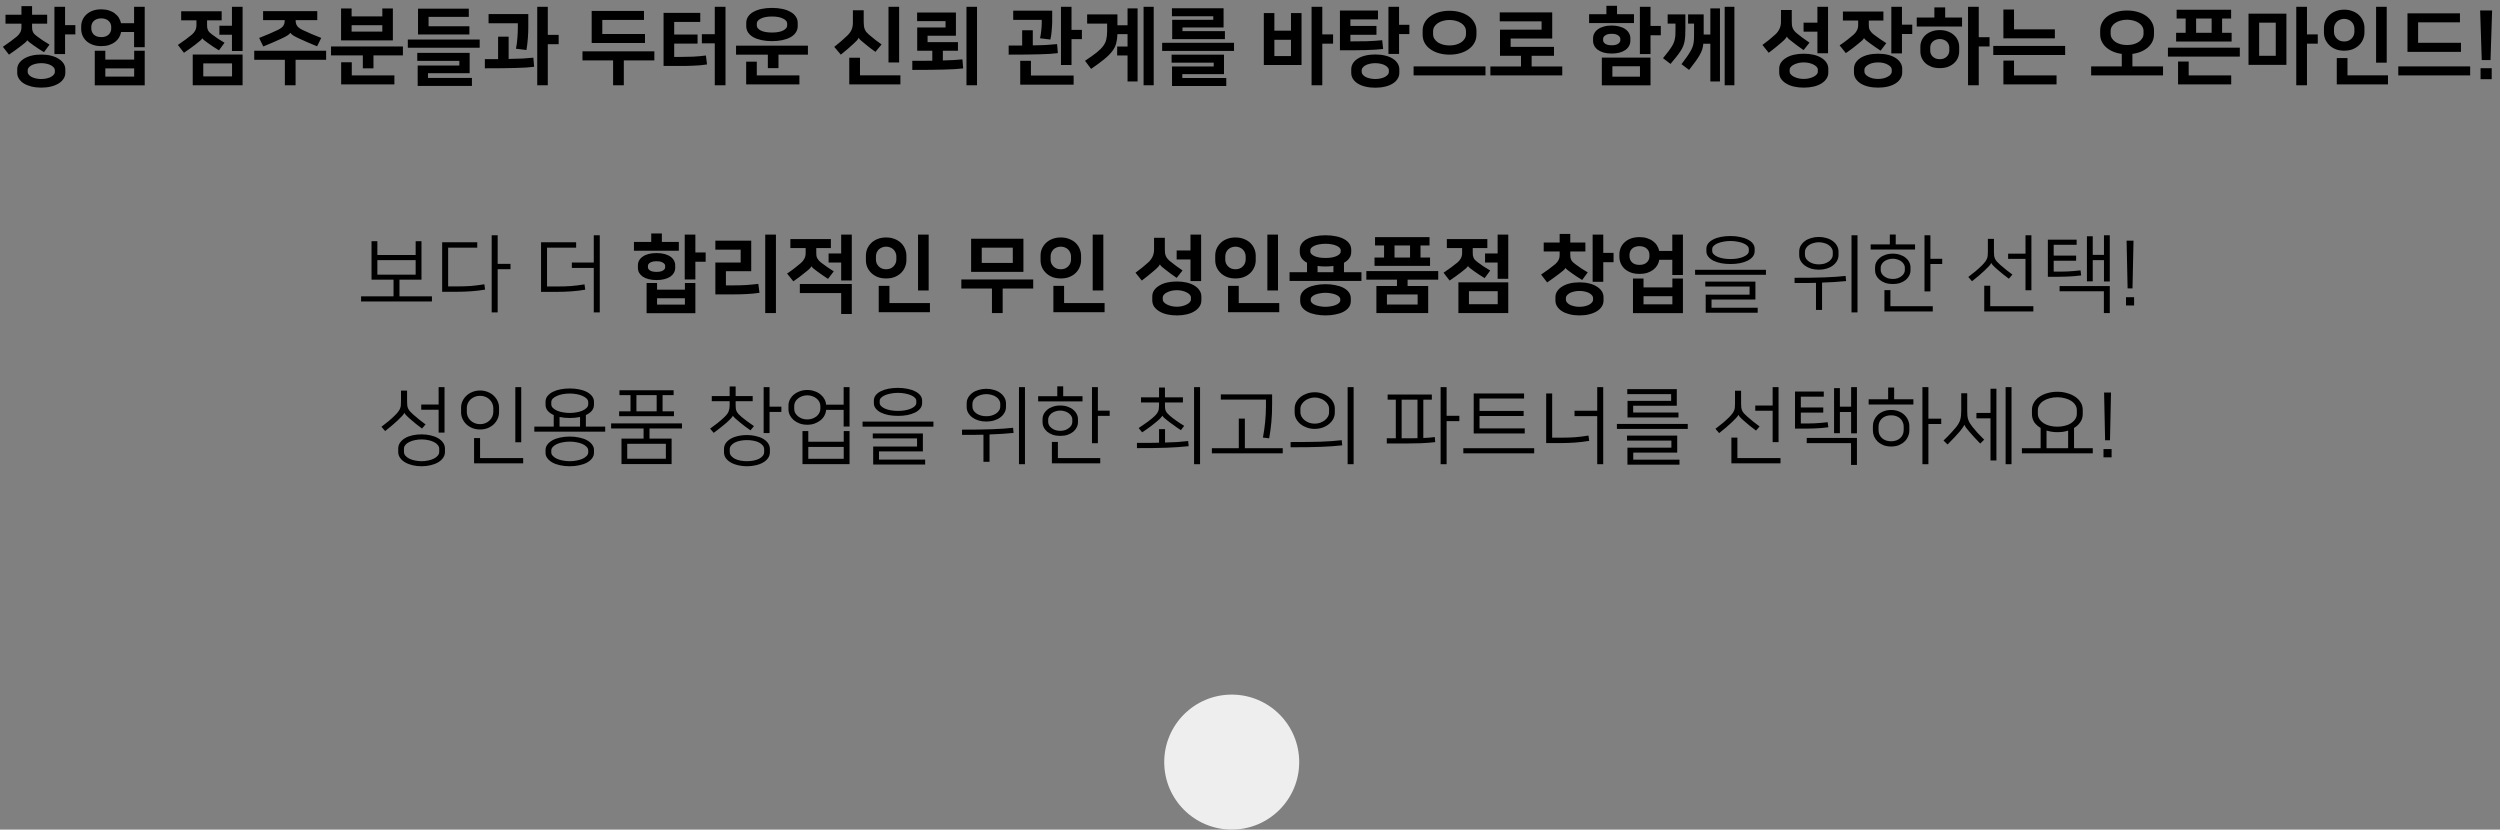 <svg width="889" height="295" viewBox="0 0 889 295" fill="none" xmlns="http://www.w3.org/2000/svg">
<rect x="0" y="0" width="889" height="295" fill="#808080" stroke="none"/>
<path d="M149.877 85.76V99.44H142.047V105.38H153.597V107.21H128.397V105.38H139.947V99.44H132.117V85.76H134.187V90.68H147.807V85.76H149.877ZM147.807 97.67V92.51H134.187V97.67H147.807ZM157.231 86.15H169.711V88.07H159.361V101.84H162.901C164.441 101.84 165.951 101.79 167.431 101.69C168.931 101.57 170.531 101.37 172.231 101.09L172.501 102.98C170.901 103.26 169.231 103.46 167.491 103.58C165.771 103.7 164.061 103.76 162.361 103.76H157.231V86.15ZM176.971 93.83H181.531V95.72H176.971V111.08H174.841V83.66H176.971V93.83ZM192.396 86.15H204.876V88.07H194.526V101.87H198.516C200.056 101.87 201.566 101.82 203.046 101.72C204.546 101.6 206.146 101.4 207.846 101.12L208.116 103.01C206.516 103.29 204.846 103.49 203.106 103.61C201.386 103.73 199.676 103.79 197.976 103.79H192.396V86.15ZM213.276 111.08H211.146V95.27H203.346V93.35H211.146V83.66H213.276V111.08ZM247.271 100.64V111.38H229.931V100.64H233.651V103.01H243.551V100.64H247.271ZM243.551 108.32V106.07H233.651V108.32H243.551ZM247.271 89.78H250.931V93.08H247.271V99.38H243.491V83.42H247.271V89.78ZM235.361 86.03H241.391V89.15H225.431V86.03H231.581V83.03H235.361V86.03ZM233.471 99.59C232.411 99.59 231.461 99.48 230.621 99.26C229.801 99.04 229.111 98.74 228.551 98.36C227.991 97.96 227.561 97.5 227.261 96.98C226.981 96.44 226.841 95.86 226.841 95.24V94.34C226.841 93.72 226.981 93.15 227.261 92.63C227.561 92.09 227.991 91.63 228.551 91.25C229.111 90.85 229.801 90.54 230.621 90.32C231.461 90.1 232.411 89.99 233.471 89.99C234.531 89.99 235.471 90.1 236.291 90.32C237.131 90.54 237.831 90.85 238.391 91.25C238.951 91.63 239.371 92.09 239.651 92.63C239.951 93.15 240.101 93.72 240.101 94.34V95.24C240.101 95.86 239.951 96.44 239.651 96.98C239.371 97.5 238.951 97.96 238.391 98.36C237.831 98.74 237.131 99.04 236.291 99.26C235.471 99.48 234.531 99.59 233.471 99.59ZM233.471 92.9C232.451 92.9 231.681 93.07 231.161 93.41C230.661 93.73 230.411 94.1 230.411 94.52V95.06C230.411 95.48 230.661 95.86 231.161 96.2C231.681 96.52 232.451 96.68 233.471 96.68C234.491 96.68 235.251 96.52 235.751 96.2C236.271 95.86 236.531 95.48 236.531 95.06V94.52C236.531 94.1 236.271 93.73 235.751 93.41C235.251 93.07 234.491 92.9 233.471 92.9ZM275.925 111.32H272.115V83.42H275.925V111.32ZM258.135 101.48H261.045C262.425 101.48 263.855 101.44 265.335 101.36C266.815 101.26 268.255 101.12 269.655 100.94L270.075 104.12C268.655 104.34 267.105 104.49 265.425 104.57C263.745 104.65 261.985 104.69 260.145 104.69H254.385V93.35H263.385V88.79H254.385V85.58H267.135V96.44H258.135V101.48ZM284.42 101H302.9V111.65H299.12V104.21H284.42V101ZM299.12 93.35H294.65V90.14H299.12V83.42H302.9V99.74H299.12V93.35ZM281.06 85.01H295.46V88.22H290.27V89.99C290.27 90.35 290.29 90.69 290.33 91.01C290.39 91.31 290.49 91.6 290.63 91.88C290.79 92.14 290.99 92.41 291.23 92.69C291.49 92.97 291.82 93.26 292.22 93.56C292.86 94.04 293.54 94.53 294.26 95.03C294.98 95.53 295.72 96.02 296.48 96.5L294.44 99.17C293.1 98.29 291.87 97.44 290.75 96.62C290.11 96.16 289.6 95.77 289.22 95.45C288.86 95.11 288.65 94.86 288.59 94.7H288.56C288.5 94.88 288.27 95.17 287.87 95.57C287.47 95.95 286.92 96.41 286.22 96.95C285.58 97.47 284.92 97.99 284.24 98.51C283.58 99.01 282.87 99.52 282.11 100.04L279.89 97.28C280.85 96.64 281.75 95.99 282.59 95.33C283.45 94.67 284.2 94.06 284.84 93.5C285.36 93.04 285.76 92.53 286.04 91.97C286.34 91.39 286.49 90.73 286.49 89.99V88.22H281.06V85.01ZM316.285 107.78H330.685V111.02H312.475V101.66H316.285V107.78ZM330.235 103.28H326.455V83.42H330.235V103.28ZM315.115 99.02C313.995 99.02 312.985 98.85 312.085 98.51C311.205 98.15 310.455 97.67 309.835 97.07C309.215 96.47 308.735 95.78 308.395 95C308.075 94.22 307.915 93.41 307.915 92.57V90.89C307.915 90.05 308.075 89.24 308.395 88.46C308.735 87.68 309.215 86.99 309.835 86.39C310.455 85.79 311.205 85.32 312.085 84.98C312.985 84.62 313.995 84.44 315.115 84.44C316.235 84.44 317.235 84.62 318.115 84.98C319.015 85.32 319.775 85.79 320.395 86.39C321.015 86.99 321.485 87.68 321.805 88.46C322.145 89.24 322.315 90.05 322.315 90.89V92.57C322.315 93.41 322.145 94.22 321.805 95C321.485 95.78 321.015 96.47 320.395 97.07C319.775 97.67 319.015 98.15 318.115 98.51C317.235 98.85 316.235 99.02 315.115 99.02ZM315.115 87.71C314.555 87.71 314.045 87.81 313.585 88.01C313.145 88.19 312.765 88.44 312.445 88.76C312.145 89.08 311.905 89.45 311.725 89.87C311.565 90.29 311.485 90.72 311.485 91.16V92.3C311.485 92.76 311.565 93.2 311.725 93.62C311.905 94.02 312.145 94.38 312.445 94.7C312.765 95.02 313.145 95.28 313.585 95.48C314.045 95.66 314.555 95.75 315.115 95.75C315.675 95.75 316.175 95.66 316.615 95.48C317.075 95.28 317.455 95.02 317.755 94.7C318.075 94.38 318.315 94.02 318.475 93.62C318.655 93.2 318.745 92.76 318.745 92.3V91.16C318.745 90.72 318.655 90.29 318.475 89.87C318.315 89.45 318.075 89.08 317.755 88.76C317.455 88.44 317.075 88.19 316.615 88.01C316.175 87.81 315.675 87.71 315.115 87.71ZM363.929 84.89V96.68H345.329V84.89H363.929ZM349.109 93.5H360.149V88.07H349.109V93.5ZM367.409 99.38V102.59H356.549V111.32H352.739V102.59H341.849V99.38H367.409ZM378.394 107.78H392.794V111.02H374.584V101.66H378.394V107.78ZM392.344 103.28H388.564V83.42H392.344V103.28ZM377.224 99.02C376.104 99.02 375.094 98.85 374.194 98.51C373.314 98.15 372.564 97.67 371.944 97.07C371.324 96.47 370.844 95.78 370.504 95C370.184 94.22 370.024 93.41 370.024 92.57V90.89C370.024 90.05 370.184 89.24 370.504 88.46C370.844 87.68 371.324 86.99 371.944 86.39C372.564 85.79 373.314 85.32 374.194 84.98C375.094 84.62 376.104 84.44 377.224 84.44C378.344 84.44 379.344 84.62 380.224 84.98C381.124 85.32 381.884 85.79 382.504 86.39C383.124 86.99 383.594 87.68 383.914 88.46C384.254 89.24 384.424 90.05 384.424 90.89V92.57C384.424 93.41 384.254 94.22 383.914 95C383.594 95.78 383.124 96.47 382.504 97.07C381.884 97.67 381.124 98.15 380.224 98.51C379.344 98.85 378.344 99.02 377.224 99.02ZM377.224 87.71C376.664 87.71 376.154 87.81 375.694 88.01C375.254 88.19 374.874 88.44 374.554 88.76C374.254 89.08 374.014 89.45 373.834 89.87C373.674 90.29 373.594 90.72 373.594 91.16V92.3C373.594 92.76 373.674 93.2 373.834 93.62C374.014 94.02 374.254 94.38 374.554 94.7C374.874 95.02 375.254 95.28 375.694 95.48C376.154 95.66 376.664 95.75 377.224 95.75C377.784 95.75 378.284 95.66 378.724 95.48C379.184 95.28 379.564 95.02 379.864 94.7C380.184 94.38 380.424 94.02 380.584 93.62C380.764 93.2 380.854 92.76 380.854 92.3V91.16C380.854 90.72 380.764 90.29 380.584 89.87C380.424 89.45 380.184 89.08 379.864 88.76C379.564 88.44 379.184 88.19 378.724 88.01C378.284 87.81 377.784 87.71 377.224 87.71ZM418.479 112.16C417.239 112.16 416.089 112.04 415.029 111.8C413.969 111.56 413.049 111.2 412.269 110.72C411.489 110.26 410.869 109.7 410.409 109.04C409.969 108.38 409.749 107.63 409.749 106.79V105.47C409.749 104.63 409.969 103.88 410.409 103.22C410.869 102.56 411.489 102 412.269 101.54C413.049 101.06 413.969 100.7 415.029 100.46C416.089 100.22 417.239 100.1 418.479 100.1C419.719 100.1 420.869 100.22 421.929 100.46C422.989 100.7 423.909 101.06 424.689 101.54C425.469 102 426.079 102.56 426.519 103.22C426.979 103.88 427.209 104.63 427.209 105.47V106.79C427.209 107.63 426.979 108.38 426.519 109.04C426.079 109.7 425.469 110.26 424.689 110.72C423.909 111.2 422.989 111.56 421.929 111.8C420.869 112.04 419.719 112.16 418.479 112.16ZM412.449 94.01C412.349 94.25 412.169 94.52 411.909 94.82C411.649 95.12 411.209 95.54 410.589 96.08C409.889 96.68 409.159 97.29 408.399 97.91C407.659 98.51 406.869 99.13 406.029 99.77L403.779 96.98C404.659 96.34 405.459 95.73 406.179 95.15C406.899 94.57 407.619 93.95 408.339 93.29C408.959 92.73 409.449 92.08 409.809 91.34C410.189 90.6 410.379 89.74 410.379 88.76V84.56H414.219V88.64C414.219 89.14 414.239 89.59 414.279 89.99C414.339 90.37 414.439 90.73 414.579 91.07C414.739 91.41 414.949 91.74 415.209 92.06C415.469 92.36 415.799 92.67 416.199 92.99C416.779 93.47 417.449 93.99 418.209 94.55C418.989 95.11 419.759 95.65 420.519 96.17L418.419 98.81C417.719 98.33 417.049 97.86 416.409 97.4C415.769 96.92 415.169 96.46 414.609 96.02C414.089 95.62 413.619 95.25 413.199 94.91C412.799 94.55 412.559 94.25 412.479 94.01H412.449ZM423.339 92.27H418.419V89.06H423.339V83.42H427.119V99.95H423.339V92.27ZM418.479 103.19C417.819 103.19 417.189 103.26 416.589 103.4C415.989 103.54 415.459 103.73 414.999 103.97C414.539 104.19 414.169 104.46 413.889 104.78C413.609 105.08 413.469 105.4 413.469 105.74V106.52C413.469 106.86 413.609 107.18 413.889 107.48C414.169 107.8 414.539 108.07 414.999 108.29C415.459 108.53 415.989 108.72 416.589 108.86C417.189 109 417.819 109.07 418.479 109.07C419.139 109.07 419.769 109 420.369 108.86C420.969 108.72 421.499 108.53 421.959 108.29C422.419 108.07 422.789 107.8 423.069 107.48C423.349 107.18 423.489 106.86 423.489 106.52V105.74C423.489 105.4 423.349 105.08 423.069 104.78C422.789 104.46 422.419 104.19 421.959 103.97C421.499 103.73 420.969 103.54 420.369 103.4C419.769 103.26 419.139 103.19 418.479 103.19ZM440.504 107.78H454.904V111.02H436.694V101.66H440.504V107.78ZM454.454 103.28H450.674V83.42H454.454V103.28ZM439.334 99.02C438.214 99.02 437.204 98.85 436.304 98.51C435.424 98.15 434.674 97.67 434.054 97.07C433.434 96.47 432.954 95.78 432.614 95C432.294 94.22 432.134 93.41 432.134 92.57V90.89C432.134 90.05 432.294 89.24 432.614 88.46C432.954 87.68 433.434 86.99 434.054 86.39C434.674 85.79 435.424 85.32 436.304 84.98C437.204 84.62 438.214 84.44 439.334 84.44C440.454 84.44 441.454 84.62 442.334 84.98C443.234 85.32 443.994 85.79 444.614 86.39C445.234 86.99 445.704 87.68 446.024 88.46C446.364 89.24 446.534 90.05 446.534 90.89V92.57C446.534 93.41 446.364 94.22 446.024 95C445.704 95.78 445.234 96.47 444.614 97.07C443.994 97.67 443.234 98.15 442.334 98.51C441.454 98.85 440.454 99.02 439.334 99.02ZM439.334 87.71C438.774 87.71 438.264 87.81 437.804 88.01C437.364 88.19 436.984 88.44 436.664 88.76C436.364 89.08 436.124 89.45 435.944 89.87C435.784 90.29 435.704 90.72 435.704 91.16V92.3C435.704 92.76 435.784 93.2 435.944 93.62C436.124 94.02 436.364 94.38 436.664 94.7C436.984 95.02 437.364 95.28 437.804 95.48C438.264 95.66 438.774 95.75 439.334 95.75C439.894 95.75 440.394 95.66 440.834 95.48C441.294 95.28 441.674 95.02 441.974 94.7C442.294 94.38 442.534 94.02 442.694 93.62C442.874 93.2 442.964 92.76 442.964 92.3V91.16C442.964 90.72 442.874 90.29 442.694 89.87C442.534 89.45 442.294 89.08 441.974 88.76C441.674 88.44 441.294 88.19 440.834 88.01C440.394 87.81 439.894 87.71 439.334 87.71ZM464.778 96.8V93.44C463.958 93 463.318 92.46 462.858 91.82C462.418 91.16 462.198 90.41 462.198 89.57V88.85C462.198 88.01 462.418 87.27 462.858 86.63C463.318 85.97 463.948 85.43 464.748 85.01C465.568 84.57 466.538 84.24 467.658 84.02C468.778 83.78 470.008 83.66 471.348 83.66C472.688 83.66 473.918 83.78 475.038 84.02C476.158 84.24 477.118 84.57 477.918 85.01C478.738 85.43 479.368 85.97 479.808 86.63C480.268 87.27 480.498 88.01 480.498 88.85V89.57C480.498 90.41 480.268 91.16 479.808 91.82C479.368 92.46 478.738 93 477.918 93.44V96.8H484.128V99.89H458.568V96.8H464.778ZM471.348 112.16C470.128 112.16 468.968 112.05 467.868 111.83C466.788 111.63 465.838 111.32 465.018 110.9C464.198 110.48 463.548 109.95 463.068 109.31C462.588 108.67 462.348 107.92 462.348 107.06V106.16C462.348 105.3 462.588 104.55 463.068 103.91C463.548 103.27 464.198 102.74 465.018 102.32C465.838 101.9 466.788 101.59 467.868 101.39C468.968 101.17 470.128 101.06 471.348 101.06C472.568 101.06 473.718 101.17 474.798 101.39C475.898 101.59 476.858 101.9 477.678 102.32C478.498 102.74 479.148 103.27 479.628 103.91C480.108 104.55 480.348 105.3 480.348 106.16V107.06C480.348 107.92 480.108 108.67 479.628 109.31C479.148 109.95 478.498 110.48 477.678 110.9C476.858 111.32 475.898 111.63 474.798 111.83C473.718 112.05 472.568 112.16 471.348 112.16ZM471.348 86.69C470.588 86.69 469.878 86.75 469.218 86.87C468.558 86.97 467.988 87.13 467.508 87.35C467.028 87.55 466.648 87.79 466.368 88.07C466.088 88.35 465.948 88.65 465.948 88.97V89.45C465.948 89.79 466.088 90.1 466.368 90.38C466.648 90.64 467.028 90.88 467.508 91.1C467.988 91.3 468.558 91.46 469.218 91.58C469.878 91.68 470.588 91.73 471.348 91.73C472.108 91.73 472.818 91.68 473.478 91.58C474.138 91.46 474.708 91.3 475.188 91.1C475.668 90.88 476.048 90.64 476.328 90.38C476.608 90.1 476.748 89.79 476.748 89.45V88.97C476.748 88.65 476.608 88.35 476.328 88.07C476.048 87.79 475.668 87.55 475.188 87.35C474.708 87.13 474.138 86.97 473.478 86.87C472.818 86.75 472.108 86.69 471.348 86.69ZM471.348 104.12C470.688 104.12 470.038 104.18 469.398 104.3C468.778 104.4 468.218 104.55 467.718 104.75C467.238 104.95 466.848 105.19 466.548 105.47C466.248 105.75 466.098 106.06 466.098 106.4V106.82C466.098 107.16 466.248 107.47 466.548 107.75C466.848 108.03 467.238 108.27 467.718 108.47C468.218 108.67 468.778 108.82 469.398 108.92C470.038 109.04 470.688 109.1 471.348 109.1C472.008 109.1 472.648 109.04 473.268 108.92C473.908 108.82 474.468 108.67 474.948 108.47C475.448 108.27 475.848 108.03 476.148 107.75C476.448 107.47 476.598 107.16 476.598 106.82V106.4C476.598 106.06 476.448 105.75 476.148 105.47C475.848 105.19 475.448 104.95 474.948 104.75C474.468 104.55 473.908 104.4 473.268 104.3C472.648 104.18 472.008 104.12 471.348 104.12ZM471.348 94.76C470.328 94.76 469.388 94.7 468.528 94.58V96.8H474.168V94.58C473.288 94.7 472.348 94.76 471.348 94.76ZM489.443 101.69H496.763V99.44H485.873V96.38H511.433V99.44H500.543V101.69H507.863V111.32H489.443V101.69ZM508.343 84.32V87.29H505.133V91.58H508.523V94.55H488.783V91.58H492.173V87.29H488.963V84.32H508.343ZM493.193 108.29H504.113V104.72H493.193V108.29ZM495.893 91.58H501.413V87.29H495.893V91.58ZM518.608 100.4H536.338V111.32H518.608V100.4ZM532.558 93.35H528.088V90.14H532.558V83.42H536.338V99.14H532.558V93.35ZM522.358 108.17H532.588V103.55H522.358V108.17ZM514.498 85.01H528.898V88.22H523.708V89.9C523.708 90.28 523.728 90.62 523.768 90.92C523.828 91.2 523.918 91.48 524.038 91.76C524.178 92.02 524.368 92.28 524.608 92.54C524.868 92.78 525.198 93.05 525.598 93.35C526.198 93.81 526.858 94.28 527.578 94.76C528.318 95.22 529.098 95.7 529.918 96.2L527.938 98.9C527.298 98.5 526.648 98.09 525.988 97.67C525.348 97.23 524.738 96.81 524.158 96.41C522.858 95.51 522.148 94.91 522.028 94.61H521.998C521.938 94.79 521.688 95.08 521.248 95.48C520.808 95.88 520.238 96.34 519.538 96.86C518.878 97.36 518.228 97.84 517.588 98.3C516.948 98.76 516.248 99.25 515.488 99.77L513.328 96.98C514.288 96.34 515.198 95.7 516.058 95.06C516.938 94.42 517.698 93.83 518.338 93.29C518.858 92.83 519.248 92.34 519.508 91.82C519.788 91.3 519.928 90.66 519.928 89.9V88.22H514.498V85.01ZM561.662 112.16C560.402 112.16 559.242 112.03 558.182 111.77C557.142 111.51 556.242 111.15 555.482 110.69C554.742 110.23 554.162 109.67 553.742 109.01C553.322 108.37 553.112 107.67 553.112 106.91V105.65C553.112 104.89 553.322 104.19 553.742 103.55C554.162 102.91 554.742 102.36 555.482 101.9C556.242 101.42 557.142 101.05 558.182 100.79C559.242 100.53 560.402 100.4 561.662 100.4C562.922 100.4 564.072 100.53 565.112 100.79C566.172 101.05 567.072 101.42 567.812 101.9C568.572 102.36 569.162 102.91 569.582 103.55C570.002 104.19 570.212 104.89 570.212 105.65V106.91C570.212 107.67 570.002 108.37 569.582 109.01C569.162 109.67 568.572 110.23 567.812 110.69C567.072 111.15 566.172 111.51 565.112 111.77C564.072 112.03 562.922 112.16 561.662 112.16ZM570.122 89.93H573.782V93.23H570.122V100.22H566.342V83.42H570.122V89.93ZM561.662 103.46C560.902 103.46 560.222 103.54 559.622 103.7C559.022 103.84 558.512 104.03 558.092 104.27C557.692 104.51 557.382 104.78 557.162 105.08C556.942 105.36 556.832 105.64 556.832 105.92V106.64C556.832 106.92 556.942 107.2 557.162 107.48C557.382 107.78 557.692 108.05 558.092 108.29C558.512 108.53 559.022 108.72 559.622 108.86C560.222 109.02 560.902 109.1 561.662 109.1C562.422 109.1 563.102 109.02 563.702 108.86C564.302 108.72 564.802 108.53 565.202 108.29C565.622 108.05 565.942 107.78 566.162 107.48C566.382 107.2 566.492 106.92 566.492 106.64V105.92C566.492 105.64 566.382 105.36 566.162 105.08C565.942 104.78 565.622 104.51 565.202 104.27C564.802 104.03 564.302 103.84 563.702 103.7C563.102 103.54 562.422 103.46 561.662 103.46ZM548.942 86.24H554.612V83.18H558.392V86.24H563.762V89.42H558.392V90.62C558.392 90.98 558.412 91.31 558.452 91.61C558.512 91.89 558.602 92.16 558.722 92.42C558.862 92.68 559.052 92.94 559.292 93.2C559.552 93.44 559.882 93.71 560.282 94.01C560.882 94.47 561.542 94.94 562.262 95.42C563.002 95.88 563.782 96.36 564.602 96.86L562.622 99.56C561.982 99.16 561.332 98.75 560.672 98.33C560.032 97.89 559.422 97.47 558.842 97.07C557.522 96.15 556.812 95.56 556.712 95.3H556.682C556.622 95.48 556.372 95.77 555.932 96.17C555.492 96.55 554.922 97 554.222 97.52C553.562 98.02 552.912 98.5 552.272 98.96C551.632 99.42 550.932 99.91 550.172 100.43L548.012 97.64C548.972 97 549.882 96.36 550.742 95.72C551.622 95.08 552.382 94.49 553.022 93.95C553.542 93.49 553.932 93.01 554.192 92.51C554.472 92.01 554.612 91.38 554.612 90.62V89.42H548.942V86.24ZM582.997 97.4C581.817 97.4 580.777 97.23 579.877 96.89C578.997 96.55 578.257 96.1 577.657 95.54C577.057 94.96 576.607 94.31 576.307 93.59C576.007 92.85 575.857 92.08 575.857 91.28V90.44C575.857 89.64 576.007 88.88 576.307 88.16C576.607 87.42 577.057 86.77 577.657 86.21C578.257 85.63 578.997 85.17 579.877 84.83C580.777 84.49 581.817 84.32 582.997 84.32C584.017 84.32 584.927 84.45 585.727 84.71C586.547 84.97 587.247 85.33 587.827 85.79C588.427 86.23 588.907 86.75 589.267 87.35C589.627 87.95 589.877 88.58 590.017 89.24H594.667V83.42H598.447V97.79H594.667V92.39H590.047C589.927 93.07 589.687 93.72 589.327 94.34C588.967 94.94 588.487 95.47 587.887 95.93C587.307 96.37 586.607 96.73 585.787 97.01C584.967 97.27 584.037 97.4 582.997 97.4ZM598.447 99.05V111.35H580.687V99.05H584.437V102.2H594.697V99.05H598.447ZM582.997 87.53C582.397 87.53 581.867 87.62 581.407 87.8C580.967 87.96 580.597 88.19 580.297 88.49C580.017 88.77 579.807 89.09 579.667 89.45C579.527 89.81 579.457 90.17 579.457 90.53V91.19C579.457 91.55 579.527 91.91 579.667 92.27C579.807 92.63 580.017 92.96 580.297 93.26C580.597 93.54 580.967 93.77 581.407 93.95C581.867 94.11 582.397 94.19 582.997 94.19C583.597 94.19 584.117 94.11 584.557 93.95C585.017 93.77 585.387 93.54 585.667 93.26C585.967 92.96 586.187 92.63 586.327 92.27C586.467 91.91 586.537 91.55 586.537 91.19V90.53C586.537 90.17 586.467 89.81 586.327 89.45C586.187 89.09 585.967 88.77 585.667 88.49C585.387 88.19 585.017 87.96 584.557 87.8C584.117 87.62 583.597 87.53 582.997 87.53ZM594.697 108.23V105.32H584.437V108.23H594.697ZM627.972 95.93V97.73H602.772V95.93H627.972ZM623.952 89.36C623.952 90.06 623.732 90.69 623.292 91.25C622.852 91.81 622.242 92.29 621.462 92.69C620.702 93.07 619.792 93.37 618.732 93.59C617.692 93.79 616.572 93.89 615.372 93.89C614.172 93.89 613.042 93.79 611.982 93.59C610.942 93.37 610.032 93.07 609.252 92.69C608.492 92.29 607.892 91.81 607.452 91.25C607.012 90.69 606.792 90.06 606.792 89.36V88.46C606.792 87.74 607.012 87.1 607.452 86.54C607.892 85.98 608.492 85.51 609.252 85.13C610.032 84.73 610.942 84.43 611.982 84.23C613.042 84.03 614.172 83.93 615.372 83.93C616.572 83.93 617.692 84.04 618.732 84.26C619.792 84.46 620.702 84.76 621.462 85.16C622.242 85.54 622.852 86.01 623.292 86.57C623.732 87.13 623.952 87.76 623.952 88.46V89.36ZM608.862 89.27C608.862 89.67 609.032 90.05 609.372 90.41C609.712 90.75 610.172 91.05 610.752 91.31C611.352 91.57 612.042 91.77 612.822 91.91C613.622 92.05 614.472 92.12 615.372 92.12C616.272 92.12 617.112 92.05 617.892 91.91C618.692 91.77 619.382 91.57 619.962 91.31C620.562 91.05 621.032 90.75 621.372 90.41C621.712 90.05 621.882 89.67 621.882 89.27V88.55C621.882 88.15 621.712 87.78 621.372 87.44C621.032 87.08 620.562 86.78 619.962 86.54C619.382 86.28 618.692 86.08 617.892 85.94C617.112 85.78 616.272 85.7 615.372 85.7C614.472 85.7 613.622 85.78 612.822 85.94C612.042 86.08 611.352 86.28 610.752 86.54C610.172 86.78 609.712 87.08 609.372 87.44C609.032 87.78 608.862 88.15 608.862 88.55V89.27ZM624.222 100.13V106.52H608.622V109.43H625.032V111.2H606.552V104.78H622.152V101.9H606.402V100.13H624.222ZM646.786 95.9C645.826 95.9 644.916 95.78 644.056 95.54C643.216 95.28 642.476 94.92 641.836 94.46C641.216 94 640.716 93.45 640.336 92.81C639.976 92.17 639.796 91.47 639.796 90.71V89.45C639.796 88.69 639.976 87.99 640.336 87.35C640.716 86.71 641.216 86.16 641.836 85.7C642.476 85.24 643.216 84.89 644.056 84.65C644.916 84.39 645.826 84.26 646.786 84.26C647.746 84.26 648.646 84.39 649.486 84.65C650.346 84.89 651.086 85.24 651.706 85.7C652.346 86.16 652.846 86.71 653.206 87.35C653.586 87.99 653.776 88.69 653.776 89.45V90.71C653.776 91.47 653.586 92.17 653.206 92.81C652.846 93.45 652.346 94 651.706 94.46C651.086 94.92 650.346 95.28 649.486 95.54C648.646 95.78 647.746 95.9 646.786 95.9ZM646.786 86.15C646.126 86.15 645.496 86.24 644.896 86.42C644.296 86.58 643.766 86.81 643.306 87.11C642.866 87.41 642.506 87.78 642.226 88.22C641.966 88.64 641.836 89.1 641.836 89.6V90.56C641.836 91.08 641.966 91.55 642.226 91.97C642.506 92.39 642.866 92.75 643.306 93.05C643.766 93.35 644.296 93.59 644.896 93.77C645.496 93.93 646.126 94.01 646.786 94.01C647.446 94.01 648.076 93.93 648.676 93.77C649.276 93.59 649.796 93.35 650.236 93.05C650.696 92.75 651.056 92.39 651.316 91.97C651.596 91.55 651.736 91.08 651.736 90.56V89.6C651.736 89.1 651.596 88.64 651.316 88.22C651.056 87.78 650.696 87.41 650.236 87.11C649.796 86.81 649.276 86.58 648.676 86.42C648.076 86.24 647.446 86.15 646.786 86.15ZM660.526 111.08H658.396V83.66H660.526V111.08ZM656.476 99.95C655.116 100.09 653.756 100.2 652.396 100.28C651.056 100.36 649.566 100.43 647.926 100.49V110.21H645.766V100.58C644.686 100.6 643.516 100.62 642.256 100.64C641.016 100.64 639.646 100.64 638.146 100.64V98.78C640.306 98.78 642.276 98.77 644.056 98.75C645.856 98.71 647.486 98.67 648.946 98.63C650.426 98.57 651.766 98.5 652.966 98.42C654.186 98.34 655.296 98.24 656.296 98.12L656.476 99.95ZM679.371 96.17C679.371 96.79 679.221 97.39 678.921 97.97C678.641 98.55 678.231 99.07 677.691 99.53C677.151 99.97 676.491 100.33 675.711 100.61C674.931 100.87 674.051 101 673.071 101C672.091 101 671.211 100.87 670.431 100.61C669.651 100.33 668.991 99.97 668.451 99.53C667.911 99.07 667.491 98.55 667.191 97.97C666.911 97.39 666.771 96.79 666.771 96.17V95.03C666.771 94.41 666.911 93.81 667.191 93.23C667.491 92.65 667.911 92.14 668.451 91.7C668.991 91.24 669.651 90.88 670.431 90.62C671.211 90.34 672.091 90.2 673.071 90.2C674.051 90.2 674.931 90.34 675.711 90.62C676.491 90.88 677.151 91.24 677.691 91.7C678.231 92.14 678.641 92.65 678.921 93.23C679.221 93.81 679.371 94.41 679.371 95.03V96.17ZM673.071 99.2C673.731 99.2 674.321 99.11 674.841 98.93C675.381 98.73 675.831 98.48 676.191 98.18C676.571 97.88 676.861 97.55 677.061 97.19C677.261 96.81 677.361 96.44 677.361 96.08V95.12C677.361 94.76 677.261 94.4 677.061 94.04C676.861 93.66 676.571 93.32 676.191 93.02C675.831 92.72 675.381 92.48 674.841 92.3C674.321 92.1 673.731 92 673.071 92C672.411 92 671.811 92.1 671.271 92.3C670.751 92.48 670.301 92.72 669.921 93.02C669.561 93.32 669.281 93.66 669.081 94.04C668.881 94.4 668.781 94.76 668.781 95.12V96.08C668.781 96.44 668.881 96.81 669.081 97.19C669.281 97.55 669.561 97.88 669.921 98.18C670.301 98.48 670.751 98.73 671.271 98.93C671.811 99.11 672.411 99.2 673.071 99.2ZM686.451 92.03H690.651V93.89H686.451V103.61H684.351V83.66H686.451V92.03ZM672.231 108.89H687.291V110.75H670.101V103.16H672.231V108.89ZM674.121 86.9H680.991V88.73H665.211V86.9H672.021V83.39H674.121V86.9ZM708.056 93.5C708.016 93.76 707.776 94.12 707.336 94.58C706.916 95.02 706.376 95.56 705.716 96.2C705.196 96.7 704.526 97.3 703.706 98C702.906 98.68 702.086 99.35 701.246 100.01L699.926 98.48C700.746 97.88 701.586 97.22 702.446 96.5C703.326 95.76 704.106 95.05 704.786 94.37C705.266 93.89 705.636 93.47 705.896 93.11C706.176 92.75 706.386 92.4 706.526 92.06C706.686 91.7 706.786 91.32 706.826 90.92C706.866 90.5 706.886 90.01 706.886 89.45V84.95H709.046V89.39C709.046 89.95 709.066 90.43 709.106 90.83C709.146 91.21 709.236 91.57 709.376 91.91C709.536 92.25 709.756 92.6 710.036 92.96C710.336 93.3 710.736 93.69 711.236 94.13C711.976 94.77 712.726 95.4 713.486 96.02C714.246 96.62 714.956 97.16 715.616 97.64L714.356 99.11C713.556 98.51 712.826 97.95 712.166 97.43C711.526 96.89 710.946 96.4 710.426 95.96C709.006 94.76 708.226 93.94 708.086 93.5H708.056ZM722.366 103.22H720.266V92.06H714.086V90.2H720.266V83.66H722.366V103.22ZM707.726 108.89H723.056V110.75H705.596V101.6H707.726V108.89ZM744.18 90.62H748.17V83.66H750.24V100.1H748.17V92.51H744.18V100.04H742.11V84.02H744.18V90.62ZM738.45 85.22V87.05H730.29V90.89H738.27V92.72H730.29V96.59C731.25 96.59 732.12 96.59 732.9 96.59C733.68 96.57 734.44 96.55 735.18 96.53C735.92 96.49 736.66 96.44 737.4 96.38C738.14 96.32 738.95 96.24 739.83 96.14L740.07 97.94C739.19 98.04 738.34 98.13 737.52 98.21C736.72 98.27 735.86 98.32 734.94 98.36C734.04 98.38 733.05 98.4 731.97 98.42C730.89 98.42 729.64 98.42 728.22 98.42V85.22H738.45ZM732.39 101.72H750.24V111.32H748.14V103.58H732.39V101.72ZM756.005 105.68H758.885V108.62H756.005V105.68ZM756.575 102.56L756.215 85.58H758.675L758.315 102.56H756.575Z" fill="black"/>
<path d="M149.917 154.46C151.037 154.46 152.097 154.58 153.097 154.82C154.117 155.04 155.007 155.37 155.767 155.81C156.527 156.25 157.127 156.79 157.567 157.43C158.007 158.05 158.227 158.75 158.227 159.53V160.7C158.227 161.48 158.007 162.18 157.567 162.8C157.127 163.44 156.527 163.98 155.767 164.42C155.007 164.86 154.117 165.2 153.097 165.44C152.097 165.68 151.037 165.8 149.917 165.8C148.797 165.8 147.727 165.68 146.707 165.44C145.707 165.2 144.827 164.86 144.067 164.42C143.307 163.98 142.707 163.44 142.267 162.8C141.827 162.18 141.607 161.48 141.607 160.7V159.53C141.607 158.73 141.827 158.02 142.267 157.4C142.707 156.76 143.307 156.22 144.067 155.78C144.827 155.34 145.707 155.01 146.707 154.79C147.727 154.57 148.797 154.46 149.917 154.46ZM149.917 164C150.717 164 151.487 163.92 152.227 163.76C152.987 163.62 153.657 163.4 154.237 163.1C154.837 162.82 155.307 162.47 155.647 162.05C156.007 161.65 156.187 161.18 156.187 160.64V159.62C156.187 159.08 156.007 158.61 155.647 158.21C155.307 157.79 154.837 157.44 154.237 157.16C153.657 156.86 152.987 156.64 152.227 156.5C151.487 156.34 150.717 156.26 149.917 156.26C149.117 156.26 148.337 156.34 147.577 156.5C146.837 156.64 146.167 156.86 145.567 157.16C144.987 157.44 144.517 157.79 144.157 158.21C143.817 158.61 143.647 159.08 143.647 159.62V160.64C143.647 161.18 143.817 161.65 144.157 162.05C144.517 162.47 144.987 162.82 145.567 163.1C146.167 163.4 146.837 163.62 147.577 163.76C148.337 163.92 149.117 164 149.917 164ZM143.767 146.78C143.727 147.04 143.487 147.4 143.047 147.86C142.627 148.3 142.087 148.84 141.427 149.48C140.907 149.98 140.237 150.58 139.417 151.28C138.617 151.96 137.797 152.63 136.957 153.29L135.637 151.76C136.457 151.16 137.297 150.5 138.157 149.78C139.037 149.04 139.817 148.33 140.497 147.65C140.977 147.17 141.347 146.75 141.607 146.39C141.887 146.03 142.097 145.68 142.237 145.34C142.397 144.98 142.497 144.6 142.537 144.2C142.577 143.78 142.597 143.29 142.597 142.73V138.89H144.757V142.67C144.757 143.23 144.777 143.71 144.817 144.11C144.857 144.49 144.947 144.85 145.087 145.19C145.247 145.53 145.467 145.88 145.747 146.24C146.047 146.58 146.447 146.97 146.947 147.41C147.687 148.05 148.437 148.68 149.197 149.3C149.957 149.9 150.667 150.44 151.327 150.92L150.067 152.39C149.267 151.79 148.537 151.23 147.877 150.71C147.237 150.17 146.657 149.68 146.137 149.24C144.717 148.04 143.937 147.22 143.797 146.78H143.767ZM155.977 143.84V137.66H158.077V153.83H155.977V145.7H149.797V143.84H155.977ZM170.711 162.89H186.041V164.75H168.581V155.78H170.711V162.89ZM185.351 157.28H183.251V137.66H185.351V157.28ZM170.711 152.72C169.691 152.72 168.761 152.55 167.921 152.21C167.081 151.85 166.371 151.39 165.791 150.83C165.211 150.25 164.761 149.6 164.441 148.88C164.121 148.16 163.961 147.43 163.961 146.69V144.89C163.961 144.15 164.121 143.42 164.441 142.7C164.761 141.98 165.211 141.34 165.791 140.78C166.371 140.2 167.081 139.74 167.921 139.4C168.761 139.04 169.691 138.86 170.711 138.86C171.731 138.86 172.661 139.04 173.501 139.4C174.341 139.74 175.051 140.2 175.631 140.78C176.211 141.34 176.661 141.98 176.981 142.7C177.301 143.42 177.461 144.15 177.461 144.89V146.69C177.461 147.43 177.301 148.16 176.981 148.88C176.661 149.6 176.211 150.25 175.631 150.83C175.051 151.39 174.341 151.85 173.501 152.21C172.661 152.55 171.731 152.72 170.711 152.72ZM170.711 140.75C170.011 140.75 169.371 140.87 168.791 141.11C168.211 141.35 167.711 141.67 167.291 142.07C166.891 142.47 166.571 142.93 166.331 143.45C166.111 143.97 166.001 144.51 166.001 145.07V146.51C166.001 147.07 166.111 147.61 166.331 148.13C166.571 148.65 166.891 149.11 167.291 149.51C167.711 149.91 168.211 150.23 168.791 150.47C169.371 150.71 170.011 150.83 170.711 150.83C171.411 150.83 172.051 150.71 172.631 150.47C173.211 150.23 173.701 149.91 174.101 149.51C174.521 149.11 174.841 148.65 175.061 148.13C175.301 147.61 175.421 147.07 175.421 146.51V145.07C175.421 144.51 175.301 143.97 175.061 143.45C174.841 142.93 174.521 142.47 174.101 142.07C173.701 141.67 173.211 141.35 172.631 141.11C172.051 140.87 171.411 140.75 170.711 140.75ZM196.906 151.7V147.59C196.006 147.19 195.296 146.69 194.776 146.09C194.256 145.47 193.996 144.74 193.996 143.9V142.88C193.996 142.1 194.226 141.42 194.686 140.84C195.166 140.24 195.796 139.74 196.576 139.34C197.376 138.94 198.296 138.64 199.336 138.44C200.376 138.24 201.466 138.14 202.606 138.14C203.746 138.14 204.836 138.24 205.876 138.44C206.916 138.64 207.826 138.94 208.606 139.34C209.406 139.74 210.036 140.24 210.496 140.84C210.976 141.42 211.216 142.1 211.216 142.88V143.9C211.216 144.74 210.956 145.47 210.436 146.09C209.916 146.69 209.216 147.19 208.336 147.59V151.7H215.206V153.5H190.006V151.7H196.906ZM202.606 165.8C201.366 165.8 200.216 165.68 199.156 165.44C198.116 165.22 197.216 164.9 196.456 164.48C195.696 164.06 195.096 163.55 194.656 162.95C194.216 162.37 193.996 161.73 193.996 161.03V160.01C193.996 159.31 194.216 158.67 194.656 158.09C195.096 157.49 195.696 156.98 196.456 156.56C197.216 156.14 198.116 155.82 199.156 155.6C200.216 155.36 201.366 155.24 202.606 155.24C203.826 155.24 204.966 155.36 206.026 155.6C207.086 155.82 207.996 156.14 208.756 156.56C209.516 156.98 210.116 157.49 210.556 158.09C210.996 158.67 211.216 159.31 211.216 160.01V161.03C211.216 161.73 210.996 162.37 210.556 162.95C210.116 163.55 209.516 164.06 208.756 164.48C207.996 164.9 207.086 165.22 206.026 165.44C204.966 165.68 203.826 165.8 202.606 165.8ZM202.606 157.04C201.746 157.04 200.916 157.12 200.116 157.28C199.336 157.42 198.636 157.63 198.016 157.91C197.416 158.19 196.936 158.53 196.576 158.93C196.216 159.31 196.036 159.73 196.036 160.19V160.85C196.036 161.31 196.216 161.73 196.576 162.11C196.936 162.51 197.416 162.85 198.016 163.13C198.636 163.41 199.336 163.62 200.116 163.76C200.916 163.92 201.746 164 202.606 164C203.466 164 204.286 163.92 205.066 163.76C205.866 163.62 206.566 163.41 207.166 163.13C207.786 162.85 208.276 162.51 208.636 162.11C208.996 161.73 209.176 161.31 209.176 160.85V160.19C209.176 159.73 208.996 159.31 208.636 158.93C208.276 158.53 207.786 158.19 207.166 157.91C206.566 157.63 205.866 157.42 205.066 157.28C204.286 157.12 203.466 157.04 202.606 157.04ZM202.606 139.94C201.786 139.94 200.976 140.01 200.176 140.15C199.396 140.29 198.696 140.5 198.076 140.78C197.456 141.04 196.956 141.36 196.576 141.74C196.216 142.12 196.036 142.55 196.036 143.03V143.75C196.036 144.23 196.216 144.66 196.576 145.04C196.956 145.42 197.456 145.75 198.076 146.03C198.696 146.29 199.396 146.49 200.176 146.63C200.976 146.77 201.786 146.84 202.606 146.84C203.426 146.84 204.226 146.77 205.006 146.63C205.806 146.49 206.506 146.29 207.106 146.03C207.726 145.75 208.226 145.42 208.606 145.04C208.986 144.66 209.176 144.23 209.176 143.75V143.03C209.176 142.55 208.986 142.12 208.606 141.74C208.226 141.36 207.726 141.04 207.106 140.78C206.506 140.5 205.806 140.29 205.006 140.15C204.226 140.01 203.426 139.94 202.606 139.94ZM202.606 148.64C201.286 148.64 200.076 148.52 198.976 148.28V151.7H206.266V148.28C205.126 148.52 203.906 148.64 202.606 148.64ZM221.001 155.96H228.861V152.36H217.311V150.56H242.511V152.36H230.961V155.96H238.821V165.02H221.001V155.96ZM239.541 138.77V140.51H235.611V146.27H239.661V148.01H220.161V146.27H224.211V140.51H220.281V138.77H239.541ZM223.041 163.13H236.781V157.82H223.041V163.13ZM226.311 146.27H233.511V140.51H226.311V146.27ZM265.615 154.7C266.735 154.7 267.785 154.82 268.765 155.06C269.765 155.28 270.635 155.61 271.375 156.05C272.115 156.47 272.695 156.99 273.115 157.61C273.555 158.23 273.775 158.93 273.775 159.71V160.79C273.775 161.57 273.555 162.27 273.115 162.89C272.695 163.51 272.115 164.03 271.375 164.45C270.635 164.89 269.765 165.22 268.765 165.44C267.785 165.68 266.735 165.8 265.615 165.8C264.495 165.8 263.435 165.68 262.435 165.44C261.455 165.22 260.595 164.89 259.855 164.45C259.115 164.03 258.525 163.51 258.085 162.89C257.665 162.27 257.455 161.57 257.455 160.79V159.68C257.455 158.9 257.665 158.2 258.085 157.58C258.525 156.96 259.115 156.44 259.855 156.02C260.595 155.58 261.455 155.25 262.435 155.03C263.435 154.81 264.495 154.7 265.615 154.7ZM260.605 147.83C260.545 148.05 260.295 148.39 259.855 148.85C259.435 149.31 258.905 149.82 258.265 150.38C258.005 150.62 257.685 150.89 257.305 151.19C256.945 151.49 256.555 151.8 256.135 152.12C255.735 152.44 255.325 152.76 254.905 153.08C254.505 153.4 254.135 153.68 253.795 153.92L252.505 152.42C253.405 151.78 254.305 151.11 255.205 150.41C256.105 149.69 256.925 148.97 257.665 148.25C258.405 147.53 258.885 146.87 259.105 146.27C259.345 145.67 259.465 144.98 259.465 144.2V142.67H253.105V140.84H259.465V137.42H261.595V140.84H267.655V142.67H261.595V144.11C261.595 144.53 261.615 144.91 261.655 145.25C261.695 145.59 261.785 145.92 261.925 146.24C262.085 146.54 262.305 146.86 262.585 147.2C262.885 147.52 263.275 147.89 263.755 148.31C264.235 148.71 264.865 149.2 265.645 149.78C266.425 150.36 267.245 150.94 268.105 151.52L266.875 153.02C266.275 152.6 265.645 152.15 264.985 151.67C264.345 151.17 263.795 150.74 263.335 150.38C262.635 149.8 262.025 149.28 261.505 148.82C260.985 148.36 260.695 148.03 260.635 147.83H260.605ZM265.615 164C266.415 164 267.185 163.93 267.925 163.79C268.665 163.65 269.315 163.44 269.875 163.16C270.435 162.88 270.885 162.53 271.225 162.11C271.565 161.71 271.735 161.24 271.735 160.7V159.8C271.735 159.26 271.565 158.79 271.225 158.39C270.885 157.97 270.435 157.62 269.875 157.34C269.315 157.06 268.665 156.85 267.925 156.71C267.185 156.57 266.415 156.5 265.615 156.5C264.815 156.5 264.045 156.57 263.305 156.71C262.565 156.85 261.915 157.06 261.355 157.34C260.795 157.62 260.345 157.97 260.005 158.39C259.665 158.79 259.495 159.26 259.495 159.8V160.7C259.495 161.24 259.665 161.71 260.005 162.11C260.345 162.53 260.795 162.88 261.355 163.16C261.915 163.44 262.565 163.65 263.305 163.79C264.045 163.93 264.815 164 265.615 164ZM273.655 144.62H277.855V146.48H273.655V154.01H271.555V137.66H273.655V144.62ZM280.38 144.14C280.38 143.46 280.54 142.79 280.86 142.13C281.18 141.47 281.63 140.89 282.21 140.39C282.81 139.87 283.52 139.46 284.34 139.16C285.16 138.84 286.07 138.68 287.07 138.68C288.03 138.68 288.91 138.83 289.71 139.13C290.53 139.41 291.23 139.8 291.81 140.3C292.39 140.78 292.85 141.34 293.19 141.98C293.53 142.6 293.72 143.24 293.76 143.9H300V137.66H302.1V151.67H300V145.76H293.76C293.72 146.44 293.53 147.1 293.19 147.74C292.87 148.36 292.41 148.92 291.81 149.42C291.23 149.9 290.54 150.29 289.74 150.59C288.94 150.89 288.05 151.04 287.07 151.04C286.07 151.04 285.16 150.89 284.34 150.59C283.52 150.27 282.81 149.86 282.21 149.36C281.63 148.84 281.18 148.26 280.86 147.62C280.54 146.96 280.38 146.28 280.38 145.58V144.14ZM302.1 153.29V165.05H285.36V153.29H287.43V157.07H300.03V153.29H302.1ZM291.72 144.35C291.72 143.85 291.6 143.38 291.36 142.94C291.14 142.48 290.82 142.08 290.4 141.74C289.98 141.38 289.48 141.1 288.9 140.9C288.34 140.68 287.73 140.57 287.07 140.57C286.41 140.57 285.79 140.68 285.21 140.9C284.65 141.1 284.16 141.38 283.74 141.74C283.32 142.08 282.99 142.48 282.75 142.94C282.53 143.38 282.42 143.85 282.42 144.35V145.37C282.42 145.87 282.53 146.35 282.75 146.81C282.99 147.25 283.32 147.65 283.74 148.01C284.16 148.35 284.65 148.63 285.21 148.85C285.79 149.05 286.41 149.15 287.07 149.15C287.73 149.15 288.34 149.05 288.9 148.85C289.48 148.63 289.98 148.35 290.4 148.01C290.82 147.65 291.14 147.25 291.36 146.81C291.6 146.35 291.72 145.87 291.72 145.37V144.35ZM300.03 163.16V158.93H287.43V163.16H300.03ZM331.925 149.93V151.73H306.725V149.93H331.925ZM327.905 143.36C327.905 144.06 327.685 144.69 327.245 145.25C326.805 145.81 326.195 146.29 325.415 146.69C324.655 147.07 323.745 147.37 322.685 147.59C321.645 147.79 320.525 147.89 319.325 147.89C318.125 147.89 316.995 147.79 315.935 147.59C314.895 147.37 313.985 147.07 313.205 146.69C312.445 146.29 311.845 145.81 311.405 145.25C310.965 144.69 310.745 144.06 310.745 143.36V142.46C310.745 141.74 310.965 141.1 311.405 140.54C311.845 139.98 312.445 139.51 313.205 139.13C313.985 138.73 314.895 138.43 315.935 138.23C316.995 138.03 318.125 137.93 319.325 137.93C320.525 137.93 321.645 138.04 322.685 138.26C323.745 138.46 324.655 138.76 325.415 139.16C326.195 139.54 326.805 140.01 327.245 140.57C327.685 141.13 327.905 141.76 327.905 142.46V143.36ZM312.815 143.27C312.815 143.67 312.985 144.05 313.325 144.41C313.665 144.75 314.125 145.05 314.705 145.31C315.305 145.57 315.995 145.77 316.775 145.91C317.575 146.05 318.425 146.12 319.325 146.12C320.225 146.12 321.065 146.05 321.845 145.91C322.645 145.77 323.335 145.57 323.915 145.31C324.515 145.05 324.985 144.75 325.325 144.41C325.665 144.05 325.835 143.67 325.835 143.27V142.55C325.835 142.15 325.665 141.78 325.325 141.44C324.985 141.08 324.515 140.78 323.915 140.54C323.335 140.28 322.645 140.08 321.845 139.94C321.065 139.78 320.225 139.7 319.325 139.7C318.425 139.7 317.575 139.78 316.775 139.94C315.995 140.08 315.305 140.28 314.705 140.54C314.125 140.78 313.665 141.08 313.325 141.44C312.985 141.78 312.815 142.15 312.815 142.55V143.27ZM328.175 154.13V160.52H312.575V163.43H328.985V165.2H310.505V158.78H326.105V155.9H310.355V154.13H328.175ZM350.739 149.9C349.779 149.9 348.869 149.78 348.009 149.54C347.169 149.28 346.429 148.92 345.789 148.46C345.169 148 344.669 147.45 344.289 146.81C343.929 146.17 343.749 145.47 343.749 144.71V143.45C343.749 142.69 343.929 141.99 344.289 141.35C344.669 140.71 345.169 140.16 345.789 139.7C346.429 139.24 347.169 138.89 348.009 138.65C348.869 138.39 349.779 138.26 350.739 138.26C351.699 138.26 352.599 138.39 353.439 138.65C354.299 138.89 355.039 139.24 355.659 139.7C356.299 140.16 356.799 140.71 357.159 141.35C357.539 141.99 357.729 142.69 357.729 143.45V144.71C357.729 145.47 357.539 146.17 357.159 146.81C356.799 147.45 356.299 148 355.659 148.46C355.039 148.92 354.299 149.28 353.439 149.54C352.599 149.78 351.699 149.9 350.739 149.9ZM350.739 140.15C350.079 140.15 349.449 140.24 348.849 140.42C348.249 140.58 347.719 140.81 347.259 141.11C346.819 141.41 346.459 141.78 346.179 142.22C345.919 142.64 345.789 143.1 345.789 143.6V144.56C345.789 145.08 345.919 145.55 346.179 145.97C346.459 146.39 346.819 146.75 347.259 147.05C347.719 147.35 348.249 147.59 348.849 147.77C349.449 147.93 350.079 148.01 350.739 148.01C351.399 148.01 352.029 147.93 352.629 147.77C353.229 147.59 353.749 147.35 354.189 147.05C354.649 146.75 355.009 146.39 355.269 145.97C355.549 145.55 355.689 145.08 355.689 144.56V143.6C355.689 143.1 355.549 142.64 355.269 142.22C355.009 141.78 354.649 141.41 354.189 141.11C353.749 140.81 353.229 140.58 352.629 140.42C352.029 140.24 351.399 140.15 350.739 140.15ZM364.479 165.08H362.349V137.66H364.479V165.08ZM360.429 153.95C359.069 154.09 357.709 154.2 356.349 154.28C355.009 154.36 353.519 154.43 351.879 154.49V164.21H349.719V154.58C348.639 154.6 347.469 154.62 346.209 154.64C344.969 154.64 343.599 154.64 342.099 154.64V152.78C344.259 152.78 346.229 152.77 348.009 152.75C349.809 152.71 351.439 152.67 352.899 152.63C354.379 152.57 355.719 152.5 356.919 152.42C358.139 152.34 359.249 152.24 360.249 152.12L360.429 153.95ZM383.324 150.17C383.324 150.79 383.174 151.39 382.874 151.97C382.594 152.55 382.184 153.07 381.644 153.53C381.104 153.97 380.444 154.33 379.664 154.61C378.884 154.87 378.004 155 377.024 155C376.044 155 375.164 154.87 374.384 154.61C373.604 154.33 372.944 153.97 372.404 153.53C371.864 153.07 371.444 152.55 371.144 151.97C370.864 151.39 370.724 150.79 370.724 150.17V149.03C370.724 148.41 370.864 147.81 371.144 147.23C371.444 146.65 371.864 146.14 372.404 145.7C372.944 145.24 373.604 144.88 374.384 144.62C375.164 144.34 376.044 144.2 377.024 144.2C378.004 144.2 378.884 144.34 379.664 144.62C380.444 144.88 381.104 145.24 381.644 145.7C382.184 146.14 382.594 146.65 382.874 147.23C383.174 147.81 383.324 148.41 383.324 149.03V150.17ZM377.024 153.2C377.684 153.2 378.274 153.11 378.794 152.93C379.334 152.73 379.784 152.48 380.144 152.18C380.524 151.88 380.814 151.55 381.014 151.19C381.214 150.81 381.314 150.44 381.314 150.08V149.12C381.314 148.76 381.214 148.4 381.014 148.04C380.814 147.66 380.524 147.32 380.144 147.02C379.784 146.72 379.334 146.48 378.794 146.3C378.274 146.1 377.684 146 377.024 146C376.364 146 375.764 146.1 375.224 146.3C374.704 146.48 374.254 146.72 373.874 147.02C373.514 147.32 373.234 147.66 373.034 148.04C372.834 148.4 372.734 148.76 372.734 149.12V150.08C372.734 150.44 372.834 150.81 373.034 151.19C373.234 151.55 373.514 151.88 373.874 152.18C374.254 152.48 374.704 152.73 375.224 152.93C375.764 153.11 376.364 153.2 377.024 153.2ZM390.404 146.03H394.604V147.89H390.404V157.61H388.304V137.66H390.404V146.03ZM376.184 162.89H391.244V164.75H374.054V157.16H376.184V162.89ZM378.074 140.9H384.944V142.73H369.164V140.9H375.974V137.39H378.074V140.9ZM413.299 147.83C413.219 148.01 413.049 148.25 412.789 148.55C412.549 148.83 412.159 149.2 411.619 149.66C411.339 149.9 410.999 150.18 410.599 150.5C410.219 150.82 409.789 151.16 409.309 151.52C408.829 151.88 408.319 152.25 407.779 152.63C407.259 153.01 406.719 153.38 406.159 153.74L404.899 152.21C405.459 151.85 406.019 151.47 406.579 151.07C407.159 150.67 407.699 150.29 408.199 149.93C408.699 149.55 409.159 149.19 409.579 148.85C409.999 148.51 410.339 148.21 410.599 147.95C410.959 147.59 411.239 147.26 411.439 146.96C411.659 146.66 411.819 146.36 411.919 146.06C412.019 145.76 412.079 145.45 412.099 145.13C412.139 144.81 412.159 144.45 412.159 144.05V143.12H405.739V141.29H412.159V137.81H414.259V141.29H420.649V143.12H414.259V144.02C414.259 144.44 414.269 144.81 414.289 145.13C414.329 145.45 414.409 145.76 414.529 146.06C414.649 146.34 414.819 146.62 415.039 146.9C415.279 147.18 415.599 147.49 415.999 147.83C416.279 148.07 416.619 148.35 417.019 148.67C417.439 148.97 417.879 149.29 418.339 149.63C418.799 149.95 419.269 150.27 419.749 150.59C420.229 150.89 420.679 151.17 421.099 151.43L419.929 152.96C419.509 152.7 419.069 152.41 418.609 152.09C418.169 151.77 417.739 151.46 417.319 151.16C416.899 150.86 416.509 150.58 416.149 150.32C415.789 150.04 415.489 149.81 415.249 149.63C414.669 149.17 414.229 148.81 413.929 148.55C413.649 148.27 413.449 148.03 413.329 147.83H413.299ZM426.739 165.08H424.609V137.66H426.739V165.08ZM414.289 157.37C415.869 157.33 417.319 157.27 418.639 157.19C419.959 157.09 421.249 156.97 422.509 156.83L422.689 158.66C421.449 158.78 420.219 158.89 418.999 158.99C417.799 159.07 416.489 159.14 415.069 159.2C413.669 159.26 412.099 159.3 410.359 159.32C408.619 159.34 406.599 159.35 404.299 159.35V157.49C405.819 157.49 407.219 157.49 408.499 157.49C409.799 157.49 411.019 157.47 412.159 157.43V152.6H414.289V157.37ZM440.514 159.38V148.85H442.674V159.38H456.144V161.21H430.944V159.38H440.514ZM449.094 155.6C449.274 154.68 449.424 153.78 449.544 152.9C449.684 152 449.794 151.11 449.874 150.23C449.974 149.33 450.044 148.42 450.084 147.5C450.144 146.56 450.174 145.59 450.174 144.59V142.1H434.124V140.24H452.364V143.48C452.364 144.74 452.344 145.92 452.304 147.02C452.264 148.1 452.194 149.14 452.094 150.14C452.014 151.12 451.904 152.08 451.764 153.02C451.644 153.96 451.494 154.91 451.314 155.87L449.094 155.6ZM481.348 165.08H479.218V137.66H481.348V165.08ZM477.298 158.36C476.058 158.48 474.828 158.59 473.608 158.69C472.408 158.77 471.098 158.84 469.678 158.9C468.278 158.96 466.708 159 464.968 159.02C463.248 159.04 461.238 159.05 458.938 159.05V157.19C461.118 157.19 463.068 157.18 464.788 157.16C466.528 157.14 468.118 157.11 469.558 157.07C470.998 157.01 472.328 156.94 473.548 156.86C474.768 156.76 475.958 156.65 477.118 156.53L477.298 158.36ZM467.518 152.51C466.538 152.51 465.618 152.36 464.758 152.06C463.898 151.76 463.138 151.35 462.478 150.83C461.838 150.31 461.328 149.7 460.948 149C460.568 148.3 460.378 147.54 460.378 146.72V145.28C460.378 144.46 460.568 143.7 460.948 143C461.328 142.3 461.838 141.69 462.478 141.17C463.138 140.65 463.898 140.24 464.758 139.94C465.618 139.64 466.538 139.49 467.518 139.49C468.498 139.49 469.418 139.64 470.278 139.94C471.138 140.24 471.888 140.65 472.528 141.17C473.188 141.69 473.708 142.31 474.088 143.03C474.468 143.73 474.658 144.48 474.658 145.28V146.72C474.658 147.54 474.468 148.3 474.088 149C473.708 149.7 473.188 150.31 472.528 150.83C471.888 151.35 471.138 151.76 470.278 152.06C469.418 152.36 468.498 152.51 467.518 152.51ZM467.518 141.35C466.858 141.35 466.218 141.46 465.598 141.68C464.998 141.88 464.458 142.17 463.978 142.55C463.498 142.91 463.118 143.34 462.838 143.84C462.558 144.32 462.418 144.84 462.418 145.4V146.6C462.418 147.16 462.558 147.69 462.838 148.19C463.118 148.67 463.498 149.1 463.978 149.48C464.458 149.84 464.998 150.13 465.598 150.35C466.218 150.55 466.858 150.65 467.518 150.65C468.178 150.65 468.808 150.55 469.408 150.35C470.028 150.13 470.578 149.84 471.058 149.48C471.538 149.1 471.918 148.67 472.198 148.19C472.478 147.69 472.618 147.16 472.618 146.6V145.4C472.618 144.84 472.478 144.32 472.198 143.84C471.918 143.34 471.538 142.91 471.058 142.55C470.578 142.17 470.028 141.88 469.408 141.68C468.808 141.46 468.178 141.35 467.518 141.35ZM509.163 142.13H506.133V155.75C506.853 155.71 507.553 155.67 508.233 155.63C508.913 155.57 509.573 155.5 510.213 155.42L510.363 157.22C508.803 157.4 507.133 157.53 505.353 157.61C503.593 157.67 501.863 157.7 500.163 157.7H493.143V155.84H496.353V142.13H493.443V140.3H509.163V142.13ZM500.883 155.84C501.423 155.84 501.953 155.84 502.473 155.84C503.013 155.84 503.543 155.83 504.063 155.81V142.13H498.423V155.84H500.883ZM514.413 147.86H518.943V149.75H514.413V165.08H512.283V137.66H514.413V147.86ZM542.198 154.13H524.048V139.91H541.958V141.71H526.118V146.12H541.808V147.92H526.118V152.33H542.198V154.13ZM545.558 159.38V161.21H520.358V159.38H545.558ZM570.102 165.08H567.972V147.98H559.902V146.06H567.972V137.66H570.102V165.08ZM551.952 155.63H555.702C557.142 155.63 558.612 155.58 560.112 155.48C561.632 155.36 563.212 155.16 564.852 154.88L565.122 156.77C563.502 157.05 561.852 157.25 560.172 157.37C558.492 157.49 556.932 157.55 555.492 157.55H549.822V139.91H551.952V155.63ZM596.417 154.91V160.94H580.787V163.46H597.227V165.23H578.717V159.2H594.347V156.68H578.567V154.91H596.417ZM600.167 150.74V152.54H574.967V150.74H600.167ZM578.657 138.38H596.267V144.29H580.757V146.69H596.867V148.46H578.747V142.55H594.257V140.15H578.657V138.38ZM618.142 147.5C618.102 147.76 617.862 148.12 617.422 148.58C617.002 149.02 616.462 149.56 615.802 150.2C615.282 150.7 614.612 151.3 613.792 152C612.992 152.68 612.172 153.35 611.332 154.01L610.012 152.48C610.832 151.88 611.672 151.22 612.532 150.5C613.412 149.76 614.192 149.05 614.872 148.37C615.352 147.89 615.722 147.47 615.982 147.11C616.262 146.75 616.472 146.4 616.612 146.06C616.772 145.7 616.872 145.32 616.912 144.92C616.952 144.5 616.972 144.01 616.972 143.45V138.95H619.132V143.39C619.132 143.95 619.152 144.43 619.192 144.83C619.232 145.21 619.322 145.57 619.462 145.91C619.622 146.25 619.842 146.6 620.122 146.96C620.422 147.3 620.822 147.69 621.322 148.13C622.062 148.77 622.812 149.4 623.572 150.02C624.332 150.62 625.042 151.16 625.702 151.64L624.442 153.11C623.642 152.51 622.912 151.95 622.252 151.43C621.612 150.89 621.032 150.4 620.512 149.96C619.092 148.76 618.312 147.94 618.172 147.5H618.142ZM632.452 157.22H630.352V146.06H624.172V144.2H630.352V137.66H632.452V157.22ZM617.812 162.89H633.142V164.75H615.682V155.6H617.812V162.89ZM654.266 144.62H658.256V137.66H660.326V154.1H658.256V146.51H654.266V154.04H652.196V138.02H654.266V144.62ZM648.536 139.22V141.05H640.376V144.89H648.356V146.72H640.376V150.59C641.336 150.59 642.206 150.59 642.986 150.59C643.766 150.57 644.526 150.55 645.266 150.53C646.006 150.49 646.746 150.44 647.486 150.38C648.226 150.32 649.036 150.24 649.916 150.14L650.156 151.94C649.276 152.04 648.426 152.13 647.606 152.21C646.806 152.27 645.946 152.32 645.026 152.36C644.126 152.38 643.136 152.4 642.056 152.42C640.976 152.42 639.726 152.42 638.306 152.42V139.22H648.536ZM642.476 155.72H660.326V165.32H658.226V157.58H642.476V155.72ZM672.481 158.78C671.441 158.78 670.521 158.62 669.721 158.3C668.921 157.96 668.241 157.53 667.681 157.01C667.141 156.47 666.721 155.86 666.421 155.18C666.141 154.5 666.001 153.81 666.001 153.11V151.49C666.001 150.79 666.141 150.1 666.421 149.42C666.721 148.74 667.141 148.13 667.681 147.59C668.241 147.05 668.921 146.62 669.721 146.3C670.521 145.96 671.441 145.79 672.481 145.79C673.521 145.79 674.441 145.96 675.241 146.3C676.041 146.62 676.711 147.05 677.251 147.59C677.811 148.13 678.231 148.74 678.511 149.42C678.811 150.1 678.961 150.79 678.961 151.49V153.11C678.961 153.81 678.811 154.5 678.511 155.18C678.231 155.86 677.811 156.47 677.251 157.01C676.711 157.53 676.041 157.96 675.241 158.3C674.441 158.62 673.521 158.78 672.481 158.78ZM672.481 147.68C671.801 147.68 671.181 147.78 670.621 147.98C670.081 148.18 669.611 148.46 669.211 148.82C668.831 149.18 668.531 149.61 668.311 150.11C668.111 150.59 668.011 151.11 668.011 151.67V152.93C668.011 153.49 668.111 154.02 668.311 154.52C668.531 155 668.831 155.42 669.211 155.78C669.611 156.14 670.081 156.42 670.621 156.62C671.181 156.82 671.801 156.92 672.481 156.92C673.161 156.92 673.771 156.82 674.311 156.62C674.871 156.42 675.341 156.14 675.721 155.78C676.121 155.42 676.421 155 676.621 154.52C676.841 154.02 676.951 153.49 676.951 152.93V151.67C676.951 151.11 676.841 150.59 676.621 150.11C676.421 149.61 676.121 149.18 675.721 148.82C675.341 148.46 674.871 148.18 674.311 147.98C673.771 147.78 673.161 147.68 672.481 147.68ZM685.741 148.88H690.301V150.77H685.741V165.08H683.611V137.66H685.741V148.88ZM671.431 141.98V137.81H673.561V141.98H680.401V143.84H664.501V141.98H671.431ZM707.826 146.84V138.23H709.926V163.73H707.826V148.76H702.816V146.84H707.826ZM697.416 139.85H699.546V146C699.546 146.72 699.566 147.34 699.606 147.86C699.666 148.36 699.766 148.82 699.906 149.24C700.046 149.66 700.236 150.07 700.476 150.47C700.716 150.87 701.026 151.31 701.406 151.79C701.906 152.43 702.506 153.14 703.206 153.92C703.926 154.7 704.716 155.51 705.576 156.35L704.166 157.73C703.406 156.97 702.676 156.2 701.976 155.42C701.296 154.64 700.696 153.96 700.176 153.38C699.716 152.86 699.336 152.39 699.036 151.97C698.756 151.53 698.586 151.23 698.526 151.07H698.496C698.456 151.23 698.306 151.51 698.046 151.91C697.786 152.31 697.426 152.79 696.966 153.35C696.406 154.01 695.766 154.72 695.046 155.48C694.346 156.24 693.516 157.1 692.556 158.06L691.116 156.65C691.556 156.23 691.996 155.8 692.436 155.36C692.896 154.9 693.316 154.46 693.696 154.04C694.096 153.62 694.456 153.22 694.776 152.84C695.116 152.46 695.406 152.12 695.646 151.82C696.006 151.36 696.296 150.93 696.516 150.53C696.756 150.11 696.936 149.68 697.056 149.24C697.196 148.8 697.286 148.32 697.326 147.8C697.386 147.28 697.416 146.68 697.416 146V139.85ZM715.296 165.08H713.196V137.66H715.296V165.08ZM722.56 145.76C722.56 144.78 722.8 143.9 723.28 143.12C723.76 142.32 724.41 141.64 725.23 141.08C726.05 140.52 727 140.09 728.08 139.79C729.18 139.47 730.35 139.31 731.59 139.31C732.81 139.31 733.96 139.47 735.04 139.79C736.14 140.09 737.1 140.52 737.92 141.08C738.76 141.64 739.42 142.32 739.9 143.12C740.38 143.9 740.62 144.78 740.62 145.76V147.23C740.62 148.29 740.34 149.24 739.78 150.08C739.22 150.92 738.47 151.62 737.53 152.18V159.38H744.19V161.21H718.99V159.38H725.65V152.18C724.69 151.62 723.93 150.93 723.37 150.11C722.83 149.27 722.56 148.31 722.56 147.23V145.76ZM731.59 141.26C730.61 141.26 729.7 141.38 728.86 141.62C728.02 141.84 727.29 142.15 726.67 142.55C726.05 142.95 725.56 143.43 725.2 143.99C724.84 144.55 724.66 145.17 724.66 145.85V147.14C724.66 147.82 724.84 148.44 725.2 149C725.56 149.56 726.05 150.05 726.67 150.47C727.29 150.87 728.02 151.18 728.86 151.4C729.7 151.62 730.61 151.73 731.59 151.73C732.55 151.73 733.45 151.62 734.29 151.4C735.15 151.18 735.89 150.87 736.51 150.47C737.13 150.05 737.62 149.56 737.98 149C738.34 148.44 738.52 147.82 738.52 147.14V145.85C738.52 145.17 738.34 144.55 737.98 143.99C737.62 143.43 737.13 142.95 736.51 142.55C735.89 142.15 735.15 141.84 734.29 141.62C733.45 141.38 732.55 141.26 731.59 141.26ZM731.59 153.68C730.89 153.68 730.22 153.63 729.58 153.53C728.94 153.43 728.33 153.29 727.75 153.11V159.38H735.43V153.11C734.85 153.31 734.23 153.46 733.57 153.56C732.93 153.64 732.27 153.68 731.59 153.68ZM748.005 159.68H750.885V162.62H748.005V159.68ZM748.575 156.56L748.215 139.58H750.675L750.315 156.56H748.575Z" fill="black"/>
<path d="M14.675 31.16C13.415 31.16 12.255 31.03 11.195 30.77C10.155 30.51 9.255 30.15 8.495 29.69C7.755 29.23 7.175 28.67 6.755 28.01C6.335 27.37 6.125 26.67 6.125 25.91V24.65C6.125 23.89 6.335 23.19 6.755 22.55C7.175 21.91 7.755 21.36 8.495 20.9C9.255 20.42 10.155 20.05 11.195 19.79C12.255 19.53 13.415 19.4 14.675 19.4C15.935 19.4 17.085 19.53 18.125 19.79C19.185 20.05 20.085 20.42 20.825 20.9C21.585 21.36 22.175 21.91 22.595 22.55C23.015 23.19 23.225 23.89 23.225 24.65V25.91C23.225 26.67 23.015 27.37 22.595 28.01C22.175 28.67 21.585 29.23 20.825 29.69C20.085 30.15 19.185 30.51 18.125 30.77C17.085 31.03 15.935 31.16 14.675 31.16ZM23.135 8.93H26.795V12.23H23.135V19.22H19.355V2.42H23.135V8.93ZM14.675 22.46C13.915 22.46 13.235 22.54 12.635 22.7C12.035 22.84 11.525 23.03 11.105 23.27C10.705 23.51 10.395 23.78 10.175 24.08C9.955 24.36 9.845 24.64 9.845 24.92V25.64C9.845 25.92 9.955 26.2 10.175 26.48C10.395 26.78 10.705 27.05 11.105 27.29C11.525 27.53 12.035 27.72 12.635 27.86C13.235 28.02 13.915 28.1 14.675 28.1C15.435 28.1 16.115 28.02 16.715 27.86C17.315 27.72 17.815 27.53 18.215 27.29C18.635 27.05 18.955 26.78 19.175 26.48C19.395 26.2 19.505 25.92 19.505 25.64V24.92C19.505 24.64 19.395 24.36 19.175 24.08C18.955 23.78 18.635 23.51 18.215 23.27C17.815 23.03 17.315 22.84 16.715 22.7C16.115 22.54 15.435 22.46 14.675 22.46ZM1.955 5.24H7.625V2.18H11.405V5.24H16.775V8.42H11.405V9.62C11.405 9.98 11.425 10.31 11.465 10.61C11.525 10.89 11.615 11.16 11.735 11.42C11.875 11.68 12.065 11.94 12.305 12.2C12.565 12.44 12.895 12.71 13.295 13.01C13.895 13.47 14.555 13.94 15.275 14.42C16.015 14.88 16.795 15.36 17.615 15.86L15.635 18.56C14.995 18.16 14.345 17.75 13.685 17.33C13.045 16.89 12.435 16.47 11.855 16.07C10.535 15.15 9.825 14.56 9.725 14.3H9.695C9.635 14.48 9.385 14.77 8.945 15.17C8.505 15.55 7.935 16 7.235 16.52C6.575 17.02 5.925 17.5 5.285 17.96C4.645 18.42 3.945 18.91 3.185 19.43L1.025 16.64C1.985 16 2.895 15.36 3.755 14.72C4.635 14.08 5.395 13.49 6.035 12.95C6.555 12.49 6.945 12.01 7.205 11.51C7.485 11.01 7.625 10.38 7.625 9.62V8.42H1.955V5.24ZM36.01 16.4C34.83 16.4 33.79 16.23 32.89 15.89C32.01 15.55 31.27 15.1 30.67 14.54C30.07 13.96 29.62 13.31 29.32 12.59C29.02 11.85 28.87 11.08 28.87 10.28V9.44C28.87 8.64 29.02 7.88 29.32 7.16C29.62 6.42 30.07 5.77 30.67 5.21C31.27 4.63 32.01 4.17 32.89 3.83C33.79 3.49 34.83 3.32 36.01 3.32C37.03 3.32 37.94 3.45 38.74 3.71C39.56 3.97 40.26 4.33 40.84 4.79C41.44 5.23 41.92 5.75 42.28 6.35C42.64 6.95 42.89 7.58 43.03 8.24H47.68V2.42H51.46V16.79H47.68V11.39H43.06C42.94 12.07 42.7 12.72 42.34 13.34C41.98 13.94 41.5 14.47 40.9 14.93C40.32 15.37 39.62 15.73 38.8 16.01C37.98 16.27 37.05 16.4 36.01 16.4ZM51.46 18.05V30.35H33.7V18.05H37.45V21.2H47.71V18.05H51.46ZM36.01 6.53C35.41 6.53 34.88 6.62 34.42 6.8C33.98 6.96 33.61 7.19 33.31 7.49C33.03 7.77 32.82 8.09 32.68 8.45C32.54 8.81 32.47 9.17 32.47 9.53V10.19C32.47 10.55 32.54 10.91 32.68 11.27C32.82 11.63 33.03 11.96 33.31 12.26C33.61 12.54 33.98 12.77 34.42 12.95C34.88 13.11 35.41 13.19 36.01 13.19C36.61 13.19 37.13 13.11 37.57 12.95C38.03 12.77 38.4 12.54 38.68 12.26C38.98 11.96 39.2 11.63 39.34 11.27C39.48 10.91 39.55 10.55 39.55 10.19V9.53C39.55 9.17 39.48 8.81 39.34 8.45C39.2 8.09 38.98 7.77 38.68 7.49C38.4 7.19 38.03 6.96 37.57 6.8C37.13 6.62 36.61 6.53 36.01 6.53ZM47.71 27.23V24.32H37.45V27.23H47.71ZM68.534 19.4H86.264V30.32H68.534V19.4ZM82.484 12.35H78.014V9.14H82.484V2.42H86.264V18.14H82.484V12.35ZM72.284 27.17H82.514V22.55H72.284V27.17ZM64.424 4.01H78.824V7.22H73.634V8.9C73.634 9.28 73.654 9.62 73.694 9.92C73.754 10.2 73.844 10.48 73.964 10.76C74.104 11.02 74.294 11.28 74.534 11.54C74.794 11.78 75.124 12.05 75.524 12.35C76.124 12.81 76.784 13.28 77.504 13.76C78.244 14.22 79.024 14.7 79.844 15.2L77.864 17.9C77.224 17.5 76.574 17.09 75.914 16.67C75.274 16.23 74.664 15.81 74.084 15.41C72.784 14.51 72.074 13.91 71.954 13.61H71.924C71.864 13.79 71.614 14.08 71.174 14.48C70.734 14.88 70.164 15.34 69.464 15.86C68.804 16.36 68.154 16.84 67.514 17.3C66.874 17.76 66.174 18.25 65.414 18.77L63.254 15.98C64.214 15.34 65.124 14.7 65.984 14.06C66.864 13.42 67.624 12.83 68.264 12.29C68.784 11.83 69.174 11.34 69.434 10.82C69.714 10.3 69.854 9.66 69.854 8.9V7.22H64.424V4.01ZM93.559 3.95H112.819V7.16H105.139V7.4C105.139 8.1 105.319 8.71 105.679 9.23C106.039 9.73 106.649 10.19 107.509 10.61C108.489 11.09 109.569 11.58 110.749 12.08C111.929 12.58 113.089 13.05 114.229 13.49L112.759 16.46C111.659 16.02 110.579 15.57 109.519 15.11C108.459 14.65 107.449 14.2 106.489 13.76C105.609 13.36 104.889 12.99 104.329 12.65C103.789 12.29 103.439 11.97 103.279 11.69H103.249C103.089 11.97 102.709 12.3 102.109 12.68C101.509 13.04 100.769 13.42 99.889 13.82C98.929 14.26 97.919 14.71 96.859 15.17C95.799 15.63 94.719 16.08 93.619 16.52L92.149 13.49C93.289 13.05 94.449 12.58 95.629 12.08C96.809 11.58 97.889 11.09 98.869 10.61C99.729 10.19 100.339 9.73 100.699 9.23C101.059 8.71 101.239 8.1 101.239 7.4V7.16H93.559V3.95ZM115.969 18.05V21.26H105.109V30.32H101.299V21.26H90.409V18.05H115.969ZM143.274 16.52V19.7H132.804V24.29H129.024V19.7H117.714V16.52H143.274ZM125.094 26.81H140.244V30.02H121.314V22.13H125.094V26.81ZM121.284 14.36V3.02H125.034V5.84H135.954V3.02H139.704V14.36H121.284ZM125.034 11.24H135.954V8.96H125.034V11.24ZM167.008 18.8V26.03H152.188V27.71H167.818V30.56H148.528V23.3H163.348V21.65H148.378V18.8H167.008ZM170.578 14.06V16.97H145.018V14.06H170.578ZM166.708 5.99H152.398V9.35H166.918V12.26H148.648V3.08H166.708V5.99ZM194.793 12.41H198.663V15.71H194.793V30.32H191.043V2.42H194.793V12.41ZM172.413 21.02H177.123V13.04H180.873V20.96C182.853 20.92 184.533 20.87 185.913 20.81C187.313 20.73 188.563 20.63 189.663 20.51L189.933 23.75C189.113 23.85 188.163 23.94 187.083 24.02C186.003 24.08 184.753 24.13 183.333 24.17C181.933 24.21 180.333 24.24 178.533 24.26C176.733 24.28 174.693 24.29 172.413 24.29V21.02ZM187.863 5V9.35C187.863 9.97 187.853 10.64 187.833 11.36C187.813 12.06 187.773 12.78 187.713 13.52C187.673 14.24 187.603 14.97 187.503 15.71C187.423 16.43 187.323 17.12 187.203 17.78L183.483 17.33C183.743 15.97 183.913 14.65 183.993 13.37C184.093 12.09 184.143 10.93 184.143 9.89V8.27H173.733V5H187.863ZM232.688 18.26V21.47H221.828V30.32H218.018V21.47H207.128V18.26H232.688ZM210.398 15.29V3.89H228.998V7.1H214.178V12.08H229.358V15.29H210.398ZM235.963 4.58H249.013V7.79H239.743V12.29H248.053V15.5H239.743V20.24H241.813C243.253 20.24 244.793 20.21 246.433 20.15C248.073 20.07 249.603 19.93 251.023 19.73L251.413 22.91C250.713 23.03 249.943 23.13 249.103 23.21C248.263 23.27 247.383 23.32 246.463 23.36C245.563 23.4 244.643 23.43 243.703 23.45C242.763 23.45 241.833 23.45 240.913 23.45H235.963V4.58ZM249.583 12.17H254.173V2.42H257.983V30.32H254.173V15.41H249.583V12.17ZM287.297 16.25V19.43H276.827V24.23H273.047V19.43H261.737V16.25H287.297ZM269.117 26.81H284.267V30.02H265.337V21.92H269.117V26.81ZM274.517 14.63C273.177 14.63 271.947 14.51 270.827 14.27C269.707 14.03 268.737 13.69 267.917 13.25C267.117 12.79 266.487 12.23 266.027 11.57C265.587 10.89 265.367 10.13 265.367 9.29V8.15C265.367 7.31 265.587 6.56 266.027 5.9C266.487 5.22 267.117 4.66 267.917 4.22C268.737 3.76 269.707 3.41 270.827 3.17C271.947 2.93 273.177 2.81 274.517 2.81C275.857 2.81 277.087 2.93 278.207 3.17C279.327 3.41 280.287 3.76 281.087 4.22C281.907 4.66 282.537 5.22 282.977 5.9C283.437 6.56 283.667 7.31 283.667 8.15V9.29C283.667 10.13 283.437 10.89 282.977 11.57C282.537 12.23 281.907 12.79 281.087 13.25C280.287 13.69 279.327 14.03 278.207 14.27C277.087 14.51 275.857 14.63 274.517 14.63ZM274.517 5.87C272.817 5.87 271.487 6.12 270.527 6.62C269.587 7.1 269.117 7.68 269.117 8.36V9.08C269.117 9.76 269.587 10.35 270.527 10.85C271.487 11.33 272.817 11.57 274.517 11.57C276.217 11.57 277.537 11.33 278.477 10.85C279.437 10.35 279.917 9.76 279.917 9.08V8.36C279.917 7.68 279.437 7.1 278.477 6.62C277.537 6.12 276.217 5.87 274.517 5.87ZM319.732 22.22H315.952V2.42H319.732V22.22ZM305.812 26.78H320.182V30.02H302.002V20.54H305.812V26.78ZM305.332 13.43C305.272 13.69 305.062 14.01 304.702 14.39C304.362 14.75 303.962 15.14 303.502 15.56C302.822 16.2 302.132 16.82 301.432 17.42C300.752 18 299.942 18.67 299.002 19.43L296.662 16.67C297.442 16.07 298.232 15.42 299.032 14.72C299.832 14.02 300.582 13.34 301.282 12.68C302.002 11.98 302.512 11.28 302.812 10.58C303.132 9.88 303.292 9.02 303.292 8V3.65H307.132V7.85C307.132 8.39 307.162 8.87 307.222 9.29C307.282 9.71 307.382 10.09 307.522 10.43C307.662 10.77 307.852 11.1 308.092 11.42C308.352 11.72 308.682 12.04 309.082 12.38C309.802 13 310.532 13.6 311.272 14.18C312.032 14.74 312.772 15.28 313.492 15.8L311.302 18.44C310.722 18.02 310.092 17.56 309.412 17.06C308.752 16.54 308.072 15.99 307.372 15.41C306.852 14.99 306.412 14.62 306.052 14.3C305.692 13.98 305.462 13.69 305.362 13.43H305.332ZM324.417 21.62C325.777 21.62 327.037 21.62 328.197 21.62C329.377 21.62 330.487 21.61 331.527 21.59V18.05H326.157V9.77H336.237V7.52H326.127V4.46H339.927V12.71H329.847V14.99H340.647V18.05H335.277V21.5C336.757 21.46 338.057 21.41 339.177 21.35C340.297 21.29 341.317 21.21 342.237 21.11L342.507 24.32C341.647 24.42 340.647 24.51 339.507 24.59C338.387 24.65 337.087 24.7 335.607 24.74C334.147 24.78 332.487 24.81 330.627 24.83C328.787 24.85 326.717 24.86 324.417 24.86V21.62ZM347.427 30.32H343.677V2.42H347.427V30.32ZM381.031 10.61H384.721V13.91H381.031V23.12H377.281V2.42H381.031V10.61ZM366.601 26.87H381.781V30.11H362.791V21.62H366.601V26.87ZM358.681 16.19H363.481V10.76H367.261V16.13C369.181 16.11 370.831 16.06 372.211 15.98C373.591 15.9 374.821 15.8 375.901 15.68L376.171 18.89C375.351 18.99 374.401 19.08 373.321 19.16C372.261 19.22 371.021 19.27 369.601 19.31C368.201 19.35 366.601 19.38 364.801 19.4C363.001 19.42 360.961 19.43 358.681 19.43V16.19ZM374.161 3.8V7.85C374.161 8.25 374.141 8.71 374.101 9.23C374.081 9.75 374.041 10.29 373.981 10.85C373.941 11.41 373.881 11.97 373.801 12.53C373.721 13.09 373.621 13.6 373.501 14.06L369.841 13.61C370.061 12.57 370.211 11.58 370.291 10.64C370.391 9.7 370.441 8.91 370.441 8.27V7.07H360.301V3.8H374.161ZM397.356 8.99H400.956V2.99H404.526V28.97H400.956V19.73H397.266V16.55H400.956V12.14H397.356C397.316 13.38 397.166 14.48 396.906 15.44C396.666 16.38 396.206 17.3 395.526 18.2C394.846 19.1 393.896 20.05 392.676 21.05C391.476 22.03 389.916 23.18 387.996 24.5L385.836 21.62C387.576 20.46 388.966 19.47 390.006 18.65C391.046 17.81 391.836 17.01 392.376 16.25C392.916 15.49 393.266 14.7 393.426 13.88C393.606 13.06 393.696 12.09 393.696 10.97V8.39H386.586V5.12H397.356V8.99ZM410.256 30.32H406.656V2.42H410.256V30.32ZM435.251 19.43V26.36H420.431V27.74H436.061V30.59H416.771V23.63H431.591V22.28H416.621V19.43H435.251ZM438.821 15.23V18.11H413.261V15.23H438.821ZM416.831 13.91V7.04H431.441V5.78H416.741V2.93H435.101V9.77H420.491V11.06H435.581V13.91H416.831ZM470.205 12.23H474.045V15.53H470.205V30.32H466.395V2.42H470.205V12.23ZM462.825 23.12H449.415V4.64H453.165V10.91H459.075V4.64H462.825V23.12ZM453.165 19.94H459.075V14.15H453.165V19.94ZM489.05 31.19C487.77 31.19 486.6 31.06 485.54 30.8C484.5 30.56 483.6 30.2 482.84 29.72C482.1 29.26 481.52 28.7 481.1 28.04C480.7 27.4 480.5 26.68 480.5 25.88V24.68C480.5 23.88 480.7 23.16 481.1 22.52C481.52 21.86 482.1 21.3 482.84 20.84C483.6 20.36 484.5 20 485.54 19.76C486.6 19.5 487.77 19.37 489.05 19.37C490.33 19.37 491.49 19.5 492.53 19.76C493.59 20 494.49 20.36 495.23 20.84C495.99 21.3 496.57 21.86 496.97 22.52C497.39 23.16 497.6 23.88 497.6 24.68V25.88C497.6 26.68 497.39 27.4 496.97 28.04C496.57 28.7 495.99 29.26 495.23 29.72C494.49 30.2 493.59 30.56 492.53 30.8C491.49 31.06 490.33 31.19 489.05 31.19ZM490.01 3.74V6.89H480.2V9.23H489.47V12.38H480.2V14.72C482.3 14.72 484.25 14.7 486.05 14.66C487.85 14.6 489.67 14.48 491.51 14.3L491.84 17.42C490.98 17.52 490.05 17.6 489.05 17.66C488.07 17.72 486.96 17.77 485.72 17.81C484.5 17.83 483.13 17.85 481.61 17.87C480.11 17.87 478.4 17.87 476.48 17.87V3.74H490.01ZM497.51 8.81H501.17V12.11H497.51V19.19H493.73V2.42H497.51V8.81ZM489.05 22.46C488.29 22.46 487.61 22.54 487.01 22.7C486.41 22.84 485.9 23.03 485.48 23.27C485.08 23.51 484.77 23.78 484.55 24.08C484.33 24.36 484.22 24.64 484.22 24.92V25.64C484.22 25.92 484.33 26.2 484.55 26.48C484.77 26.78 485.08 27.05 485.48 27.29C485.9 27.53 486.41 27.72 487.01 27.86C487.61 28.02 488.29 28.1 489.05 28.1C489.81 28.1 490.49 28.02 491.09 27.86C491.69 27.72 492.19 27.53 492.59 27.29C493.01 27.05 493.33 26.78 493.55 26.48C493.77 26.2 493.88 25.92 493.88 25.64V24.92C493.88 24.64 493.77 24.36 493.55 24.08C493.33 23.78 493.01 23.51 492.59 23.27C492.19 23.03 491.69 22.84 491.09 22.7C490.49 22.54 489.81 22.46 489.05 22.46ZM528.235 23.6V26.81H502.675V23.6H528.235ZM515.455 19.43C514.095 19.43 512.825 19.26 511.645 18.92C510.485 18.58 509.475 18.1 508.615 17.48C507.755 16.86 507.085 16.12 506.605 15.26C506.125 14.38 505.885 13.4 505.885 12.32V10.94C505.885 9.86 506.125 8.89 506.605 8.03C507.085 7.15 507.755 6.4 508.615 5.78C509.475 5.16 510.485 4.68 511.645 4.34C512.825 4 514.095 3.83 515.455 3.83C516.815 3.83 518.075 4 519.235 4.34C520.415 4.68 521.425 5.16 522.265 5.78C523.125 6.4 523.795 7.15 524.275 8.03C524.775 8.89 525.025 9.86 525.025 10.94V12.32C525.025 13.4 524.775 14.38 524.275 15.26C523.795 16.12 523.125 16.86 522.265 17.48C521.425 18.1 520.415 18.58 519.235 18.92C518.075 19.26 516.815 19.43 515.455 19.43ZM515.455 7.1C514.655 7.1 513.895 7.2 513.175 7.4C512.475 7.58 511.855 7.85 511.315 8.21C510.795 8.55 510.375 8.97 510.055 9.47C509.755 9.97 509.605 10.53 509.605 11.15V12.11C509.605 12.73 509.755 13.29 510.055 13.79C510.375 14.29 510.795 14.72 511.315 15.08C511.855 15.42 512.475 15.69 513.175 15.89C513.895 16.07 514.655 16.16 515.455 16.16C516.255 16.16 517.005 16.07 517.705 15.89C518.425 15.69 519.045 15.42 519.565 15.08C520.105 14.72 520.525 14.29 520.825 13.79C521.145 13.29 521.305 12.73 521.305 12.11V11.15C521.305 10.53 521.145 9.97 520.825 9.47C520.525 8.97 520.105 8.55 519.565 8.21C519.045 7.85 518.425 7.58 517.705 7.4C517.005 7.2 516.255 7.1 515.455 7.1ZM544.649 19.85V23.63H555.539V26.81H529.979V23.63H540.869V19.85H533.399V10.55H548.189V7.58H533.309V4.4H551.969V13.7H537.179V16.67H552.599V19.85H544.649ZM569.614 20.48H586.924V30.35H569.614V20.48ZM573.364 27.26H583.174V23.57H573.364V27.26ZM586.924 9.23H590.584V12.53H586.924V19.22H583.144V2.42H586.924V9.23ZM575.014 5.06H581.044V8.21H565.084V5.06H571.234V2.06H575.014V5.06ZM573.124 19.04C572.064 19.04 571.124 18.93 570.304 18.71C569.484 18.47 568.794 18.15 568.234 17.75C567.674 17.35 567.244 16.87 566.944 16.31C566.644 15.75 566.494 15.15 566.494 14.51V13.61C566.494 12.97 566.644 12.38 566.944 11.84C567.244 11.28 567.674 10.8 568.234 10.4C568.794 9.98 569.484 9.66 570.304 9.44C571.124 9.2 572.064 9.08 573.124 9.08C574.164 9.08 575.094 9.2 575.914 9.44C576.754 9.66 577.454 9.98 578.014 10.4C578.574 10.8 579.004 11.28 579.304 11.84C579.604 12.38 579.754 12.97 579.754 13.61V14.51C579.754 15.15 579.604 15.75 579.304 16.31C579.004 16.87 578.574 17.35 578.014 17.75C577.454 18.15 576.754 18.47 575.914 18.71C575.094 18.93 574.164 19.04 573.124 19.04ZM573.124 12.02C572.104 12.02 571.334 12.21 570.814 12.59C570.314 12.95 570.064 13.35 570.064 13.79V14.33C570.064 14.77 570.314 15.18 570.814 15.56C571.334 15.92 572.104 16.1 573.124 16.1C574.144 16.1 574.904 15.92 575.404 15.56C575.924 15.18 576.184 14.77 576.184 14.33V13.79C576.184 13.35 575.924 12.95 575.404 12.59C574.904 12.21 574.144 12.02 573.124 12.02ZM597.939 22.82C598.659 21.86 599.269 21.03 599.769 20.33C600.269 19.63 600.679 19 600.999 18.44C601.339 17.88 601.599 17.37 601.779 16.91C601.979 16.45 602.119 15.97 602.199 15.47C602.299 14.97 602.359 14.42 602.379 13.82C602.399 13.22 602.409 12.52 602.409 11.72V8.39H600.279V5.12H605.829V12.29H608.199V2.99H611.619V28.97H608.199V15.56H605.709C605.629 16.3 605.489 16.99 605.289 17.63C605.089 18.25 604.789 18.91 604.389 19.61C604.009 20.29 603.509 21.05 602.889 21.89C602.289 22.71 601.539 23.7 600.639 24.86L597.939 22.82ZM613.299 2.42H616.749V30.32H613.299V2.42ZM591.369 20.69C592.089 19.81 592.689 19.05 593.169 18.41C593.669 17.77 594.079 17.19 594.399 16.67C594.739 16.15 594.999 15.66 595.179 15.2C595.379 14.74 595.519 14.26 595.599 13.76C595.699 13.26 595.759 12.71 595.779 12.11C595.799 11.49 595.809 10.76 595.809 9.92V8.39H593.019V5.12H599.319V10.13C599.319 11.11 599.299 11.97 599.259 12.71C599.219 13.45 599.139 14.13 599.019 14.75C598.899 15.37 598.719 15.96 598.479 16.52C598.259 17.06 597.949 17.63 597.549 18.23C597.169 18.83 596.689 19.49 596.109 20.21C595.529 20.93 594.839 21.77 594.039 22.73L591.369 20.69ZM641.413 31.16C640.173 31.16 639.023 31.04 637.963 30.8C636.903 30.56 635.983 30.2 635.203 29.72C634.423 29.26 633.803 28.7 633.343 28.04C632.903 27.38 632.683 26.63 632.683 25.79V24.47C632.683 23.63 632.903 22.88 633.343 22.22C633.803 21.56 634.423 21 635.203 20.54C635.983 20.06 636.903 19.7 637.963 19.46C639.023 19.22 640.173 19.1 641.413 19.1C642.653 19.1 643.803 19.22 644.863 19.46C645.923 19.7 646.843 20.06 647.623 20.54C648.403 21 649.013 21.56 649.453 22.22C649.913 22.88 650.143 23.63 650.143 24.47V25.79C650.143 26.63 649.913 27.38 649.453 28.04C649.013 28.7 648.403 29.26 647.623 29.72C646.843 30.2 645.923 30.56 644.863 30.8C643.803 31.04 642.653 31.16 641.413 31.16ZM635.383 13.01C635.283 13.25 635.103 13.52 634.843 13.82C634.583 14.12 634.143 14.54 633.523 15.08C632.823 15.68 632.093 16.29 631.333 16.91C630.593 17.51 629.803 18.13 628.963 18.77L626.713 15.98C627.593 15.34 628.393 14.73 629.113 14.15C629.833 13.57 630.553 12.95 631.273 12.29C631.893 11.73 632.383 11.08 632.743 10.34C633.123 9.6 633.313 8.74 633.313 7.76V3.56H637.153V7.64C637.153 8.14 637.173 8.59 637.213 8.99C637.273 9.37 637.373 9.73 637.513 10.07C637.673 10.41 637.883 10.74 638.143 11.06C638.403 11.36 638.733 11.67 639.133 11.99C639.713 12.47 640.383 12.99 641.143 13.55C641.923 14.11 642.693 14.65 643.453 15.17L641.353 17.81C640.653 17.33 639.983 16.86 639.343 16.4C638.703 15.92 638.103 15.46 637.543 15.02C637.023 14.62 636.553 14.25 636.133 13.91C635.733 13.55 635.493 13.25 635.413 13.01H635.383ZM646.273 11.27H641.353V8.06H646.273V2.42H650.053V18.95H646.273V11.27ZM641.413 22.19C640.753 22.19 640.123 22.26 639.523 22.4C638.923 22.54 638.393 22.73 637.933 22.97C637.473 23.19 637.103 23.46 636.823 23.78C636.543 24.08 636.403 24.4 636.403 24.74V25.52C636.403 25.86 636.543 26.18 636.823 26.48C637.103 26.8 637.473 27.07 637.933 27.29C638.393 27.53 638.923 27.72 639.523 27.86C640.123 28 640.753 28.07 641.413 28.07C642.073 28.07 642.703 28 643.303 27.86C643.903 27.72 644.433 27.53 644.893 27.29C645.353 27.07 645.723 26.8 646.003 26.48C646.283 26.18 646.423 25.86 646.423 25.52V24.74C646.423 24.4 646.283 24.08 646.003 23.78C645.723 23.46 645.353 23.19 644.893 22.97C644.433 22.73 643.903 22.54 643.303 22.4C642.703 22.26 642.073 22.19 641.413 22.19ZM655.338 4.1H669.738V7.31H664.548V8.84C664.548 9.2 664.568 9.54 664.608 9.86C664.668 10.16 664.768 10.45 664.908 10.73C665.068 10.99 665.268 11.26 665.508 11.54C665.768 11.82 666.098 12.11 666.498 12.41C667.138 12.89 667.818 13.38 668.538 13.88C669.258 14.38 669.998 14.87 670.758 15.35L668.748 18.02C667.408 17.14 666.178 16.29 665.058 15.47C664.418 15.01 663.908 14.62 663.528 14.3C663.148 13.96 662.928 13.71 662.868 13.55H662.838C662.778 13.73 662.548 14.02 662.148 14.42C661.748 14.8 661.198 15.26 660.498 15.8C659.858 16.32 659.198 16.84 658.518 17.36C657.858 17.86 657.148 18.37 656.388 18.89L654.168 16.13C655.128 15.49 656.028 14.84 656.868 14.18C657.728 13.52 658.478 12.91 659.118 12.35C659.638 11.89 660.038 11.38 660.318 10.82C660.618 10.24 660.768 9.58 660.768 8.84V7.31H655.338V4.1ZM667.848 31.16C666.548 31.16 665.368 31.03 664.308 30.77C663.268 30.51 662.368 30.14 661.608 29.66C660.868 29.18 660.288 28.61 659.868 27.95C659.468 27.29 659.268 26.56 659.268 25.76V24.5C659.268 23.7 659.468 22.97 659.868 22.31C660.288 21.65 660.868 21.08 661.608 20.6C662.368 20.12 663.268 19.75 664.308 19.49C665.368 19.23 666.548 19.1 667.848 19.1C669.128 19.1 670.298 19.23 671.358 19.49C672.418 19.75 673.318 20.12 674.058 20.6C674.818 21.08 675.398 21.65 675.798 22.31C676.218 22.97 676.428 23.7 676.428 24.5V25.76C676.428 26.56 676.218 27.29 675.798 27.95C675.398 28.61 674.818 29.18 674.058 29.66C673.318 30.14 672.418 30.51 671.358 30.77C670.298 31.03 669.128 31.16 667.848 31.16ZM676.338 8.78H679.998V12.08H676.338V18.98H672.558V2.42H676.338V8.78ZM667.848 22.19C667.088 22.19 666.408 22.27 665.808 22.43C665.208 22.59 664.698 22.8 664.278 23.06C663.858 23.3 663.538 23.57 663.318 23.87C663.098 24.17 662.988 24.46 662.988 24.74V25.52C662.988 25.8 663.098 26.09 663.318 26.39C663.538 26.69 663.858 26.96 664.278 27.2C664.698 27.46 665.208 27.67 665.808 27.83C666.408 27.99 667.088 28.07 667.848 28.07C668.608 28.07 669.288 27.99 669.888 27.83C670.488 27.67 670.998 27.46 671.418 27.2C671.838 26.96 672.158 26.69 672.378 26.39C672.598 26.09 672.708 25.8 672.708 25.52V24.74C672.708 24.46 672.598 24.17 672.378 23.87C672.158 23.57 671.838 23.3 671.418 23.06C670.998 22.8 670.488 22.59 669.888 22.43C669.288 22.27 668.608 22.19 667.848 22.19ZM703.643 13.22H707.483V16.52H703.643V30.32H699.833V2.42H703.643V13.22ZM689.783 24.23C688.663 24.23 687.673 24.07 686.813 23.75C685.973 23.41 685.253 22.97 684.653 22.43C684.073 21.87 683.633 21.24 683.333 20.54C683.033 19.82 682.883 19.09 682.883 18.35V16.58C682.883 15.84 683.033 15.12 683.333 14.42C683.633 13.7 684.073 13.07 684.653 12.53C685.253 11.97 685.973 11.53 686.813 11.21C687.673 10.87 688.663 10.7 689.783 10.7C690.883 10.7 691.863 10.87 692.723 11.21C693.583 11.53 694.303 11.97 694.883 12.53C695.483 13.07 695.933 13.7 696.233 14.42C696.533 15.12 696.683 15.84 696.683 16.58V18.35C696.683 19.09 696.533 19.82 696.233 20.54C695.933 21.24 695.483 21.87 694.883 22.43C694.303 22.97 693.583 23.41 692.723 23.75C691.863 24.07 690.883 24.23 689.783 24.23ZM689.783 21.05C690.323 21.05 690.803 20.97 691.223 20.81C691.643 20.63 691.993 20.4 692.273 20.12C692.573 19.84 692.793 19.52 692.933 19.16C693.093 18.8 693.173 18.43 693.173 18.05V16.88C693.173 16.5 693.093 16.13 692.933 15.77C692.793 15.41 692.573 15.09 692.273 14.81C691.993 14.53 691.643 14.31 691.223 14.15C690.803 13.97 690.323 13.88 689.783 13.88C689.243 13.88 688.763 13.97 688.343 14.15C687.923 14.31 687.563 14.53 687.263 14.81C686.983 15.09 686.763 15.41 686.603 15.77C686.463 16.13 686.393 16.5 686.393 16.88V18.05C686.393 18.43 686.463 18.8 686.603 19.16C686.763 19.52 686.983 19.84 687.263 20.12C687.563 20.4 687.923 20.63 688.343 20.81C688.763 20.97 689.243 21.05 689.783 21.05ZM691.703 2.63V6.23H697.703V9.44H681.593V6.23H687.863V2.63H691.703ZM716.188 26.81H731.308V30.02H712.408V21.56H716.188V26.81ZM734.368 16.34V19.55H708.808V16.34H734.368ZM716.188 3.38V10.43H730.708V13.64H712.408V3.38H716.188ZM754.502 23.6V19.16C753.382 19.02 752.352 18.75 751.412 18.35C750.472 17.95 749.662 17.45 748.982 16.85C748.302 16.25 747.772 15.56 747.392 14.78C747.012 14 746.822 13.14 746.822 12.2V10.82C746.822 9.76 747.062 8.8 747.542 7.94C748.022 7.06 748.692 6.31 749.552 5.69C750.412 5.07 751.422 4.59 752.582 4.25C753.762 3.91 755.032 3.74 756.392 3.74C757.752 3.74 759.012 3.91 760.172 4.25C761.352 4.59 762.362 5.07 763.202 5.69C764.062 6.31 764.732 7.06 765.212 7.94C765.712 8.8 765.962 9.76 765.962 10.82V12.2C765.962 13.14 765.772 14 765.392 14.78C765.012 15.56 764.482 16.25 763.802 16.85C763.122 17.45 762.312 17.95 761.372 18.35C760.432 18.75 759.402 19.02 758.282 19.16V23.6H769.172V26.81H743.612V23.6H754.502ZM756.392 7.01C755.592 7.01 754.832 7.11 754.112 7.31C753.412 7.49 752.792 7.76 752.252 8.12C751.732 8.46 751.312 8.88 750.992 9.38C750.692 9.88 750.542 10.43 750.542 11.03V11.99C750.542 12.59 750.692 13.14 750.992 13.64C751.312 14.14 751.732 14.57 752.252 14.93C752.792 15.27 753.412 15.54 754.112 15.74C754.832 15.92 755.592 16.01 756.392 16.01C757.192 16.01 757.942 15.92 758.642 15.74C759.362 15.54 759.982 15.27 760.502 14.93C761.042 14.57 761.462 14.14 761.762 13.64C762.082 13.14 762.242 12.59 762.242 11.99V11.03C762.242 10.43 762.082 9.88 761.762 9.38C761.462 8.88 761.042 8.46 760.502 8.12C759.982 7.76 759.362 7.49 758.642 7.31C757.942 7.11 757.192 7.01 756.392 7.01ZM778.297 26.81H793.417V30.02H774.517V21.89H778.297V26.81ZM796.477 16.94V20.12H770.917V16.94H796.477ZM793.387 3.47V6.59H790.177V11.66H793.567V14.78H773.827V11.66H777.217V6.59H774.007V3.47H793.387ZM780.937 11.66H786.457V6.59H780.937V11.66ZM813.042 4.85V23.06H799.572V4.85H813.042ZM809.262 8.06H803.352V19.85H809.262V8.06ZM820.362 12.23H824.202V15.53H820.362V30.32H816.552V2.42H820.362V12.23ZM834.766 26.78H849.166V30.02H830.956V20.66H834.766V26.78ZM848.716 22.28H844.936V2.42H848.716V22.28ZM833.596 18.02C832.476 18.02 831.466 17.85 830.566 17.51C829.686 17.15 828.936 16.67 828.316 16.07C827.696 15.47 827.216 14.78 826.876 14C826.556 13.22 826.396 12.41 826.396 11.57V9.89C826.396 9.05 826.556 8.24 826.876 7.46C827.216 6.68 827.696 5.99 828.316 5.39C828.936 4.79 829.686 4.32 830.566 3.98C831.466 3.62 832.476 3.44 833.596 3.44C834.716 3.44 835.716 3.62 836.596 3.98C837.496 4.32 838.256 4.79 838.876 5.39C839.496 5.99 839.966 6.68 840.286 7.46C840.626 8.24 840.796 9.05 840.796 9.89V11.57C840.796 12.41 840.626 13.22 840.286 14C839.966 14.78 839.496 15.47 838.876 16.07C838.256 16.67 837.496 17.15 836.596 17.51C835.716 17.85 834.716 18.02 833.596 18.02ZM833.596 6.71C833.036 6.71 832.526 6.81 832.066 7.01C831.626 7.19 831.246 7.44 830.926 7.76C830.626 8.08 830.386 8.45 830.206 8.87C830.046 9.29 829.966 9.72 829.966 10.16V11.3C829.966 11.76 830.046 12.2 830.206 12.62C830.386 13.02 830.626 13.38 830.926 13.7C831.246 14.02 831.626 14.28 832.066 14.48C832.526 14.66 833.036 14.75 833.596 14.75C834.156 14.75 834.656 14.66 835.096 14.48C835.556 14.28 835.936 14.02 836.236 13.7C836.556 13.38 836.796 13.02 836.956 12.62C837.136 12.2 837.226 11.76 837.226 11.3V10.16C837.226 9.72 837.136 9.29 836.956 8.87C836.796 8.45 836.556 8.08 836.236 7.76C835.936 7.44 835.556 7.19 835.096 7.01C834.656 6.81 834.156 6.71 833.596 6.71ZM878.391 23.6V26.81H852.831V23.6H878.391ZM856.101 18.44V4.73H874.761V7.94H859.881V15.23H875.121V18.44H856.101ZM882.086 24.26H886.046V28.16H882.086V24.26ZM882.506 21.35L881.936 3.71H886.196L885.626 21.35H882.506Z" fill="black"/>
<circle cx="438" cy="271" r="24" fill="#EEEEEE"/>
</svg>
